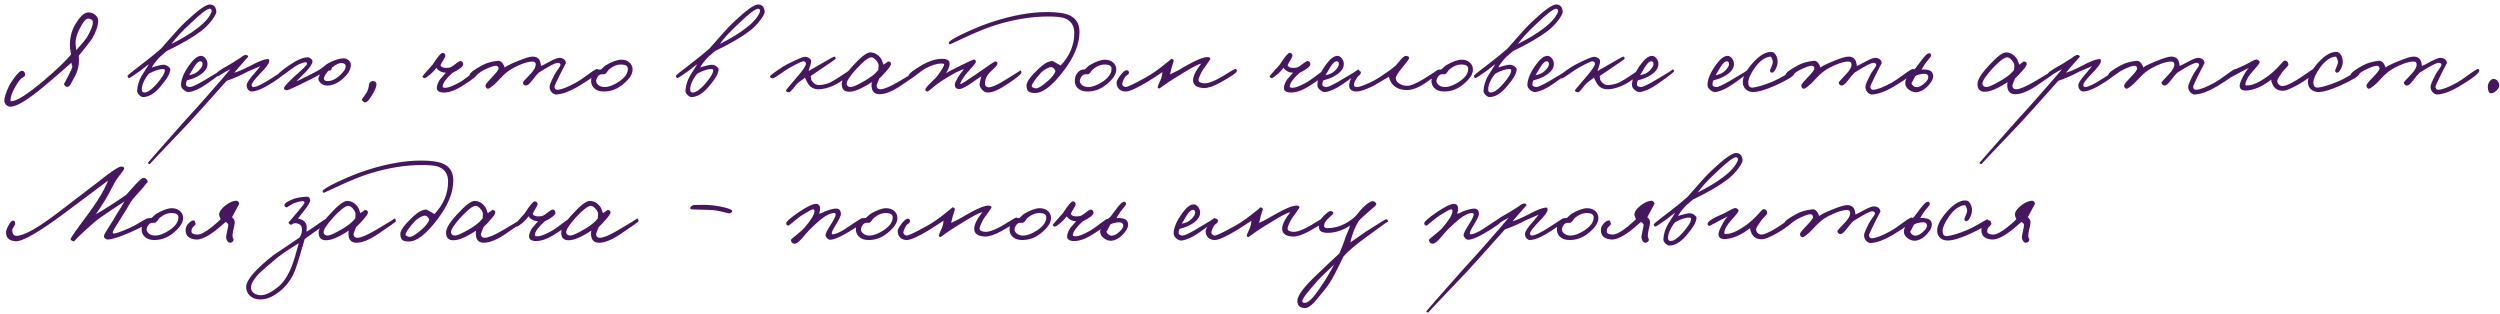 <?xml version="1.0" encoding="UTF-8"?> <svg xmlns="http://www.w3.org/2000/svg" width="303" height="38" viewBox="0 0 303 38" fill="none"><path d="M11.89 2.45C11.92 3.03 11.68 3.77 11.17 4.67C11.09 4.82 10.55 5.515 9.55 6.755C9.58 7.165 9.58 7.5 9.55 7.76C9.48 8.37 9.28 8.945 8.95 9.485L8.575 10.19C8.425 10.43 8.275 10.545 8.125 10.535C8.035 10.525 7.95 10.48 7.87 10.4C7.79 10.31 7.75 10.22 7.75 10.13C7.75 10.22 7.92 9.92 8.26 9.23C8.6 8.57 8.77 8.18 8.77 8.06C8.77 8.03 8.75 7.96 8.71 7.85C8.67 7.76 8.655 7.675 8.665 7.595L7.345 8.75C6.535 9.46 5.92 9.985 5.5 10.325C3.45 12.055 2.045 12.925 1.285 12.935C1.085 12.935 0.91 12.865 0.76 12.725C0.59 12.565 0.51 12.38 0.52 12.17C0.54 11.78 0.72 11.22 1.06 10.49C1.23 10.14 1.48 9.75 1.81 9.32C2.2 8.82 2.475 8.575 2.635 8.585C2.905 8.595 3.04 8.75 3.04 9.05C3.04 9.16 2.985 9.25 2.875 9.32C2.675 9.44 2.56 9.515 2.53 9.545C2.26 9.845 1.99 10.25 1.72 10.76C1.46 11.24 1.31 11.68 1.27 12.08C1.26 12.21 1.285 12.275 1.345 12.275C2.005 12.275 3.33 11.435 5.32 9.755C6.94 8.375 8.04 7.32 8.62 6.59C8.52 6.11 8.47 5.75 8.47 5.51C8.47 4.57 8.67 3.75 9.07 3.05C9.66 2.03 10.195 1.515 10.675 1.505C10.975 1.495 11.245 1.58 11.485 1.76C11.745 1.95 11.88 2.18 11.89 2.45ZM11.26 2.69C11.26 2.46 11.095 2.315 10.765 2.255C10.455 2.185 10.07 2.62 9.61 3.56C9.28 4.23 9.13 4.81 9.16 5.3C9.19 5.7 9.215 5.96 9.235 6.08C10.005 5.24 10.47 4.67 10.63 4.37C11.05 3.61 11.26 3.05 11.26 2.69ZM26.218 1.4C26.238 1.58 26.078 1.905 25.738 2.375C25.358 2.895 24.908 3.355 24.388 3.755C23.428 4.495 22.033 5.305 20.203 6.185C20.133 6.255 19.973 6.395 19.723 6.605C19.483 6.795 19.298 6.965 19.168 7.115C18.798 7.535 18.543 7.89 18.403 8.18C19.153 7.94 19.643 7.83 19.873 7.85C20.043 7.86 20.213 7.925 20.383 8.045C20.553 8.175 20.638 8.29 20.638 8.39C20.638 8.88 20.228 9.595 19.408 10.535C18.708 11.355 18.013 11.765 17.323 11.765C17.203 11.765 17.058 11.685 16.888 11.525C16.698 11.345 16.608 11.17 16.618 11C16.658 10.35 16.848 9.735 17.188 9.155L18.043 7.79C17.883 7.89 17.713 8.015 17.533 8.165C17.303 8.355 17.143 8.48 17.053 8.54C16.213 9.14 15.753 9.445 15.673 9.455C15.563 9.475 15.488 9.39 15.448 9.2C15.438 9.14 16.008 8.675 17.158 7.805C18.058 7.125 18.848 6.485 19.528 5.885C19.618 5.795 20.023 5.335 20.743 4.505C21.393 3.745 22.018 3.085 22.618 2.525C24.028 1.205 24.963 0.545 25.423 0.545C25.903 0.545 26.168 0.83 26.218 1.4ZM25.648 1.43C25.678 1.35 25.673 1.27 25.633 1.19C25.593 1.11 25.533 1.065 25.453 1.055C25.143 1.025 24.343 1.63 23.053 2.87C22.043 3.8 21.288 4.62 20.788 5.33C22.038 4.7 23.068 4.075 23.878 3.455C24.808 2.755 25.398 2.08 25.648 1.43ZM19.978 8.51C19.978 8.42 19.913 8.375 19.783 8.375C19.333 8.355 18.753 8.54 18.043 8.93C17.853 9.15 17.688 9.39 17.548 9.65C17.288 10.12 17.168 10.54 17.188 10.91C17.208 11.13 17.328 11.23 17.548 11.21C17.928 11.18 18.408 10.835 18.988 10.175C19.668 9.395 19.998 8.84 19.978 8.51ZM27.039 8.63C27.029 8.74 26.359 9.26 25.029 10.19C24.219 10.75 23.519 11.07 22.929 11.15C22.719 11.18 22.504 11.1 22.284 10.91C22.054 10.73 21.939 10.53 21.939 10.31C21.939 9.61 22.289 8.78 22.989 7.82C23.499 7.12 23.959 6.77 24.369 6.77C24.579 6.77 24.769 6.885 24.939 7.115C25.089 7.335 25.159 7.56 25.149 7.79C25.129 8.34 24.729 8.83 23.949 9.26C23.619 9.44 23.189 9.6 22.659 9.74C22.579 9.89 22.539 10.06 22.539 10.25C22.539 10.42 22.699 10.52 23.019 10.55C23.219 10.56 23.729 10.33 24.549 9.86C26.199 8.9 26.959 8.42 26.829 8.42C26.979 8.42 27.049 8.49 27.039 8.63ZM24.549 7.76C24.549 7.54 24.459 7.43 24.279 7.43C24.049 7.43 23.789 7.67 23.499 8.15L22.929 9.11C23.399 9.03 23.769 8.86 24.039 8.6C24.379 8.28 24.549 8 24.549 7.76ZM34.697 8.6C34.687 8.81 34.177 9.25 33.167 9.92C31.987 10.69 31.097 11.08 30.497 11.09C30.317 11.09 30.167 11.005 30.047 10.835C29.937 10.685 29.887 10.51 29.897 10.31C29.917 10.04 30.217 9.58 30.797 8.93C31.277 8.37 31.527 8.06 31.547 8C31.377 8.1 31.137 8.21 30.827 8.33C30.417 8.5 30.137 8.62 29.987 8.69C29.227 9.11 28.387 9.48 27.467 9.8C24.797 12.79 23.257 14.5 22.847 14.93C19.697 18.23 18.137 19.88 18.167 19.88C18.027 19.88 17.947 19.83 17.927 19.73C17.927 19.7 19.457 17.96 22.517 14.51L23.792 13.115C24.252 12.605 24.727 12.07 25.217 11.51C26.457 10.1 27.357 9.06 27.917 8.39L27.347 8.69C26.697 9.06 26.417 9.25 26.507 9.26C26.407 9.25 26.307 9.16 26.207 8.99C26.137 8.85 26.627 8.49 27.677 7.91C27.907 7.79 28.162 7.635 28.442 7.445C28.732 7.255 28.947 7.12 29.087 7.04C29.437 6.75 29.692 6.625 29.852 6.665C30.002 6.695 30.077 6.77 30.077 6.89C30.077 6.87 29.817 7.16 29.297 7.76C28.817 8.3 28.517 8.65 28.397 8.81C28.777 8.72 29.407 8.45 30.287 8C31.327 7.44 32.057 7.16 32.477 7.16C32.597 7.16 32.647 7.26 32.627 7.46C32.587 7.74 32.217 8.23 31.517 8.93C30.827 9.65 30.487 10.11 30.497 10.31C30.517 10.47 30.587 10.55 30.707 10.55C31.087 10.55 31.817 10.2 32.897 9.5C33.927 8.82 34.447 8.48 34.457 8.48C34.617 8.46 34.697 8.5 34.697 8.6ZM42.524 7.88C42.524 8.42 42.184 8.99 41.504 9.59C40.874 10.11 40.254 10.37 39.644 10.37C39.344 10.37 39.084 10.27 38.864 10.07C38.654 9.87 38.564 9.67 38.594 9.47C38.614 9.39 38.644 9.305 38.684 9.215C38.734 9.125 38.764 9.06 38.774 9.02C38.574 9.14 38.094 9.39 37.334 9.77C35.764 10.56 34.904 10.95 34.754 10.94C34.514 10.92 34.404 10.825 34.424 10.655C34.454 10.485 34.854 10.04 35.624 9.32C36.704 8.38 37.234 7.85 37.214 7.73C37.194 7.59 37.124 7.53 37.004 7.55C36.534 7.59 35.934 7.89 35.204 8.45C34.334 9.11 33.844 9.43 33.734 9.41C33.664 9.4 33.614 9.33 33.584 9.2C33.564 9.04 33.994 8.65 34.874 8.03C35.944 7.28 36.764 6.92 37.334 6.95C37.464 6.96 37.589 7.02 37.709 7.13C37.829 7.24 37.884 7.35 37.874 7.46C37.854 7.75 37.554 8.2 36.974 8.81C36.874 8.92 36.694 9.095 36.434 9.335C36.224 9.535 36.054 9.71 35.924 9.86C36.144 9.77 36.564 9.57 37.184 9.26C37.984 8.86 38.494 8.59 38.714 8.45C38.854 8.37 39.049 8.225 39.299 8.015C39.509 7.835 39.704 7.7 39.884 7.61C40.594 7.25 41.184 7.07 41.654 7.07C41.884 7.07 42.089 7.15 42.269 7.31C42.439 7.47 42.524 7.66 42.524 7.88ZM41.894 8.09C41.914 7.83 41.774 7.68 41.474 7.64C41.134 7.6 40.714 7.79 40.214 8.21C40.204 8.23 40.194 8.28 40.184 8.36C40.174 8.42 40.154 8.46 40.124 8.48C40.074 8.54 39.964 8.57 39.794 8.57C39.424 9.03 39.244 9.35 39.254 9.53C39.274 9.73 39.424 9.83 39.704 9.83C40.174 9.83 40.644 9.62 41.114 9.2C41.624 8.75 41.884 8.38 41.894 8.09ZM45.629 10.22C45.629 10.53 45.429 11 45.029 11.63C44.699 12.18 44.429 12.44 44.219 12.41C44.129 12.39 44.044 12.34 43.964 12.26C43.884 12.17 43.849 12.09 43.859 12.02C43.859 12.05 44.019 11.83 44.339 11.36C44.509 11.11 44.619 10.85 44.669 10.58C44.729 10.27 44.749 10.13 44.729 10.16C44.869 9.9 45.049 9.79 45.269 9.83C45.509 9.87 45.629 10 45.629 10.22ZM57.972 8.81C57.912 9.12 57.257 9.66 56.007 10.43C55.097 11 54.312 11.26 53.652 11.21C53.132 11.17 52.897 10.95 52.947 10.55C52.997 10.23 53.127 9.92 53.337 9.62C53.357 9.6 53.592 9.33 54.042 8.81C53.852 8.81 53.682 8.78 53.532 8.72C53.232 8.6 53.017 8.43 52.887 8.21C52.657 8.53 52.397 8.81 52.107 9.05C51.757 9.33 51.547 9.47 51.477 9.47C51.407 9.47 51.342 9.445 51.282 9.395C51.222 9.345 51.197 9.29 51.207 9.23C51.217 9.22 51.407 9 51.777 8.57L52.422 7.85C53.022 6.91 53.422 6.43 53.622 6.41C53.702 6.4 53.782 6.425 53.862 6.485C53.942 6.555 53.982 6.64 53.982 6.74C53.972 6.85 53.892 7.025 53.742 7.265C53.562 7.555 53.442 7.77 53.382 7.91C53.472 8.07 53.582 8.16 53.712 8.18C53.942 8.24 54.212 8.24 54.522 8.18C54.712 8.12 54.962 7.96 55.272 7.7C55.542 7.49 55.722 7.39 55.812 7.4C56.012 7.42 56.122 7.54 56.142 7.76C56.172 8.03 55.732 8.39 54.822 8.84C54.062 9.53 53.667 10.08 53.637 10.49C53.637 10.59 53.762 10.64 54.012 10.64C54.372 10.63 54.952 10.4 55.752 9.95C55.972 9.83 56.362 9.555 56.922 9.125C57.422 8.745 57.702 8.55 57.762 8.54C57.842 8.53 57.902 8.555 57.942 8.615C57.982 8.675 57.992 8.74 57.972 8.81ZM72.517 8.57C72.498 8.88 71.677 9.52 70.058 10.49C69.078 11.07 68.218 11.39 67.478 11.45C67.257 11.47 67.058 11.385 66.877 11.195C66.698 11.005 66.608 10.77 66.608 10.49C66.608 10.31 66.808 9.83 67.207 9.05C67.267 8.92 67.418 8.69 67.657 8.36C67.847 8.11 67.938 7.94 67.927 7.85C67.918 7.71 67.817 7.63 67.627 7.61C67.347 7.59 66.567 7.99 65.287 8.81C65.097 8.99 64.828 9.31 64.478 9.77C64.168 10.17 63.928 10.37 63.758 10.37C63.547 10.37 63.417 10.25 63.367 10.01C63.358 9.97 63.657 9.63 64.267 8.99C64.707 8.54 64.927 8.145 64.927 7.805C64.927 7.575 64.797 7.46 64.537 7.46C64.218 7.46 63.837 7.54 63.398 7.7C62.547 8.02 61.877 8.38 61.388 8.78C61.157 8.97 60.917 9.2 60.667 9.47C60.358 9.81 60.148 10.03 60.038 10.13C59.547 10.56 59.248 10.77 59.138 10.76C58.958 10.73 58.858 10.6 58.837 10.37C58.828 10.26 59.068 9.95 59.557 9.44C60.148 8.83 60.438 8.45 60.428 8.3C60.407 8.08 60.297 7.97 60.097 7.97C59.837 7.97 59.358 8.14 58.657 8.48C58.477 8.56 58.197 8.745 57.818 9.035C57.508 9.265 57.318 9.37 57.248 9.35C57.017 9.29 56.907 9.2 56.917 9.08C56.947 8.83 57.458 8.44 58.447 7.91C58.987 7.62 59.627 7.44 60.367 7.37C60.547 7.35 60.722 7.44 60.892 7.64C61.032 7.82 61.117 8 61.148 8.18C61.398 7.99 61.932 7.73 62.752 7.4C63.623 7.04 64.218 6.86 64.537 6.86C65.067 6.86 65.388 7.1 65.498 7.58C65.537 7.73 65.558 7.87 65.558 8C65.688 7.96 66.073 7.765 66.713 7.415C67.252 7.135 67.618 7 67.808 7.01C68.308 7.04 68.567 7.26 68.588 7.67C68.588 7.63 68.338 8.11 67.838 9.11C67.418 9.97 67.207 10.42 67.207 10.46C67.207 10.74 67.317 10.88 67.537 10.88C67.998 10.88 68.757 10.59 69.817 10.01C70.147 9.83 70.677 9.47 71.407 8.93C71.957 8.53 72.287 8.34 72.397 8.36C72.478 8.38 72.517 8.45 72.517 8.57ZM76.67 8.435C76.67 8.995 76.275 9.595 75.485 10.235C74.765 10.825 73.975 11.11 73.115 11.09C72.615 11.08 72.23 10.93 71.96 10.64C71.73 10.39 71.625 10.09 71.645 9.74C71.665 9.18 71.905 8.765 72.365 8.495C72.445 8.445 72.605 8.42 72.845 8.42C72.905 8.38 72.99 8.3 73.1 8.18C73.22 8.06 73.31 7.98 73.37 7.94C74.16 7.47 74.805 7.235 75.305 7.235C75.715 7.235 76.045 7.35 76.295 7.58C76.545 7.8 76.67 8.085 76.67 8.435ZM76.1 8.345C76.1 8.015 75.855 7.84 75.365 7.82C74.835 7.8 74.33 7.99 73.85 8.39C73.78 8.44 73.685 8.555 73.565 8.735C73.465 8.885 73.36 8.975 73.25 9.005C73.19 9.015 73.125 9.015 73.055 9.005H72.86C72.69 9.025 72.535 9.145 72.395 9.365C72.295 9.545 72.245 9.685 72.245 9.785C72.245 9.985 72.345 10.165 72.545 10.325C72.755 10.475 72.995 10.55 73.265 10.55C73.775 10.55 74.355 10.335 75.005 9.905C75.735 9.415 76.1 8.895 76.1 8.345ZM92.678 1.4C92.698 1.58 92.538 1.905 92.198 2.375C91.818 2.895 91.368 3.355 90.848 3.755C89.888 4.495 88.493 5.305 86.663 6.185C86.593 6.255 86.433 6.395 86.183 6.605C85.943 6.795 85.758 6.965 85.628 7.115C85.258 7.535 85.003 7.89 84.863 8.18C85.613 7.94 86.103 7.83 86.333 7.85C86.503 7.86 86.673 7.925 86.843 8.045C87.013 8.175 87.098 8.29 87.098 8.39C87.098 8.88 86.688 9.595 85.868 10.535C85.168 11.355 84.473 11.765 83.783 11.765C83.663 11.765 83.518 11.685 83.348 11.525C83.158 11.345 83.068 11.17 83.078 11C83.118 10.35 83.308 9.735 83.648 9.155L84.503 7.79C84.343 7.89 84.173 8.015 83.993 8.165C83.763 8.355 83.603 8.48 83.513 8.54C82.673 9.14 82.213 9.445 82.133 9.455C82.023 9.475 81.948 9.39 81.908 9.2C81.898 9.14 82.468 8.675 83.618 7.805C84.518 7.125 85.308 6.485 85.988 5.885C86.078 5.795 86.483 5.335 87.203 4.505C87.853 3.745 88.478 3.085 89.078 2.525C90.488 1.205 91.423 0.545 91.883 0.545C92.363 0.545 92.628 0.83 92.678 1.4ZM92.108 1.43C92.138 1.35 92.133 1.27 92.093 1.19C92.053 1.11 91.993 1.065 91.913 1.055C91.603 1.025 90.803 1.63 89.513 2.87C88.503 3.8 87.748 4.62 87.248 5.33C88.498 4.7 89.528 4.075 90.338 3.455C91.268 2.755 91.858 2.08 92.108 1.43ZM86.438 8.51C86.438 8.42 86.373 8.375 86.243 8.375C85.793 8.355 85.213 8.54 84.503 8.93C84.313 9.15 84.148 9.39 84.008 9.65C83.748 10.12 83.628 10.54 83.648 10.91C83.668 11.13 83.788 11.23 84.008 11.21C84.388 11.18 84.868 10.835 85.448 10.175C86.128 9.395 86.458 8.84 86.438 8.51ZM103.321 8.57C103.331 8.73 103.056 9.025 102.496 9.455C101.926 9.885 101.411 10.2 100.951 10.4C100.291 10.68 99.711 10.82 99.211 10.82C98.651 10.82 98.231 10.6 97.951 10.16C97.901 10.09 97.836 9.975 97.756 9.815C97.666 9.615 97.601 9.48 97.561 9.41C97.491 9.47 97.346 9.58 97.126 9.74C96.926 9.88 96.761 10.01 96.631 10.13C96.581 10.17 96.416 10.37 96.136 10.73C95.896 11.03 95.731 11.18 95.641 11.18C95.421 11.18 95.291 11.11 95.251 10.97C95.241 10.94 95.661 10.43 96.511 9.44C97.291 8.55 97.681 7.98 97.681 7.73C97.681 7.56 97.591 7.46 97.411 7.43C97.251 7.41 96.701 7.66 95.761 8.18C95.551 8.29 95.131 8.565 94.501 9.005C94.011 9.355 93.731 9.52 93.661 9.5C93.401 9.45 93.291 9.36 93.331 9.23C93.351 9.16 93.641 8.93 94.201 8.54C94.751 8.16 95.151 7.91 95.401 7.79C96.531 7.22 97.231 6.92 97.501 6.89C97.691 6.87 97.871 6.915 98.041 7.025C98.221 7.135 98.311 7.27 98.311 7.43C98.311 7.6 98.261 7.81 98.161 8.06C98.061 8.32 98.011 8.51 98.011 8.63C97.961 8.63 98.431 8.35 99.421 7.79C100.501 7.16 101.066 6.85 101.116 6.86C101.226 6.88 101.281 6.97 101.281 7.13C101.281 7.16 100.811 7.49 99.871 8.12L99.121 8.63C98.801 8.86 98.521 9.05 98.281 9.2C98.251 9.24 98.261 9.37 98.311 9.59C98.331 9.72 98.421 9.865 98.581 10.025C98.791 10.225 99.021 10.32 99.271 10.31C99.761 10.29 100.221 10.18 100.651 9.98C100.981 9.82 101.491 9.505 102.181 9.035C102.781 8.625 103.111 8.42 103.171 8.42C103.251 8.42 103.301 8.47 103.321 8.57ZM111.378 8.81C111.378 8.88 110.653 9.4 109.203 10.37C108.163 11.07 107.298 11.42 106.608 11.42C106.108 11.42 105.798 11.2 105.678 10.76C105.618 10.53 105.613 10.26 105.663 9.95C105.243 10.23 104.853 10.46 104.493 10.64C103.873 10.96 103.348 11.12 102.918 11.12C102.318 11.12 102.018 10.81 102.018 10.19C102.018 9.67 102.473 8.925 103.383 7.955C104.363 6.875 105.068 6.34 105.498 6.35C105.998 6.37 106.418 6.61 106.758 7.07C106.848 7.19 106.953 7.445 107.073 7.835C107.503 7.575 107.668 7.44 107.568 7.43C107.878 7.45 108.018 7.57 107.988 7.79C107.958 7.97 107.733 8.285 107.313 8.735C106.993 9.105 106.743 9.365 106.563 9.515C106.343 10.035 106.238 10.34 106.248 10.43C106.278 10.69 106.428 10.82 106.698 10.82C107.118 10.82 107.843 10.52 108.873 9.92C110.543 8.95 111.308 8.47 111.168 8.48C111.308 8.47 111.378 8.58 111.378 8.81ZM106.488 7.91C106.488 7.75 106.388 7.55 106.188 7.31C105.978 7.06 105.778 6.94 105.588 6.95C105.228 6.97 104.618 7.45 103.758 8.39C102.958 9.28 102.578 9.88 102.618 10.19C102.648 10.4 102.798 10.52 103.068 10.55C103.268 10.57 103.683 10.41 104.313 10.07C105.333 9.54 106.048 9.005 106.458 8.465L106.488 7.91ZM123.798 8.75C123.818 8.95 123.268 9.42 122.148 10.16C121.068 10.89 120.248 11.24 119.688 11.21C119.428 11.2 119.198 11.075 118.998 10.835C118.798 10.615 118.708 10.4 118.728 10.19C118.738 10.05 118.808 9.735 118.938 9.245L118.488 9.545C118.278 9.675 118.123 9.78 118.023 9.86C117.183 10.48 116.598 10.79 116.268 10.79C115.878 10.79 115.698 10.59 115.728 10.19C115.738 10.05 115.878 9.755 116.148 9.305C116.218 9.175 116.333 9.015 116.493 8.825C116.653 8.635 116.758 8.49 116.808 8.39C116.608 8.43 116.293 8.56 115.863 8.78C115.483 8.98 114.953 9.29 114.273 9.71C113.833 10 113.493 10.245 113.253 10.445C112.753 10.885 112.468 11.1 112.398 11.09C112.218 11.07 112.138 10.995 112.158 10.865C112.168 10.705 112.388 10.42 112.818 10.01C113.218 9.65 113.518 9.33 113.718 9.05C114.198 8.38 114.438 7.97 114.438 7.82C114.438 7.74 114.318 7.7 114.078 7.7C113.548 7.7 112.908 7.9 112.158 8.3C111.948 8.41 111.603 8.655 111.123 9.035C110.703 9.365 110.468 9.53 110.418 9.53C110.198 9.53 110.098 9.41 110.118 9.17C110.148 8.93 110.693 8.5 111.753 7.88C112.673 7.36 113.508 7.11 114.258 7.13C114.848 7.15 115.128 7.36 115.098 7.76C115.058 8.1 114.913 8.47 114.663 8.87C114.833 8.75 115.303 8.5 116.073 8.12C117.273 7.52 117.933 7.215 118.053 7.205C118.103 7.205 118.158 7.24 118.218 7.31C118.268 7.39 118.288 7.46 118.278 7.52C118.258 7.62 118.063 7.875 117.693 8.285C117.253 8.775 117.008 9.055 116.958 9.125C116.618 9.635 116.438 9.93 116.418 10.01C116.378 10.12 116.388 10.18 116.448 10.19C116.518 10.2 117.243 9.73 118.623 8.78C119.883 7.88 120.558 7.43 120.648 7.43C120.718 7.43 120.783 7.465 120.843 7.535C120.893 7.605 120.908 7.68 120.888 7.76C120.868 7.9 120.573 8.225 120.003 8.735C119.633 9.105 119.428 9.51 119.388 9.95C119.338 10.34 119.478 10.55 119.808 10.58C120.138 10.61 120.753 10.35 121.653 9.8C123.033 8.96 123.698 8.54 123.648 8.54C123.728 8.54 123.778 8.61 123.798 8.75ZM130.833 3.875C130.833 5.365 130.173 6.96 128.853 8.66C127.523 10.4 126.393 11.27 125.463 11.27C125.073 11.27 124.808 11.21 124.668 11.09C124.518 10.97 124.433 10.74 124.413 10.4C124.383 9.96 124.893 9.25 125.943 8.27C126.583 7.67 127.133 7.38 127.593 7.4C127.603 7.4 127.923 7.58 128.553 7.94C129.653 6.77 130.203 5.46 130.203 4.01C130.203 3.09 129.798 2.485 128.988 2.195C128.598 2.065 127.963 2 127.083 2C125.013 2 122.863 2.35 120.633 3.05C119.623 3.37 118.418 3.855 117.018 4.505L115.173 5.36C115.053 5.36 114.993 5.3 114.993 5.18C115.003 4.99 115.658 4.59 116.958 3.98C118.208 3.4 119.333 2.95 120.333 2.63C122.743 1.85 124.943 1.46 126.933 1.46C128.173 1.46 129.088 1.6 129.678 1.88C130.448 2.25 130.833 2.915 130.833 3.875ZM127.923 8.63C127.843 8.39 127.703 8.23 127.503 8.15C127.363 8.1 127.138 8.16 126.828 8.33C126.528 8.49 126.273 8.69 126.063 8.93C125.423 9.65 125.083 10.15 125.043 10.43C125.023 10.53 125.163 10.62 125.463 10.7C125.733 10.78 126.263 10.47 127.053 9.77C127.513 9.35 127.803 8.97 127.923 8.63ZM135.293 8.435C135.293 8.995 134.898 9.595 134.108 10.235C133.388 10.825 132.598 11.11 131.738 11.09C131.238 11.08 130.853 10.93 130.583 10.64C130.353 10.39 130.248 10.09 130.268 9.74C130.288 9.18 130.528 8.765 130.988 8.495C131.068 8.445 131.228 8.42 131.468 8.42C131.528 8.38 131.613 8.3 131.723 8.18C131.843 8.06 131.933 7.98 131.993 7.94C132.783 7.47 133.428 7.235 133.928 7.235C134.338 7.235 134.668 7.35 134.918 7.58C135.168 7.8 135.293 8.085 135.293 8.435ZM134.723 8.345C134.723 8.015 134.478 7.84 133.988 7.82C133.458 7.8 132.953 7.99 132.473 8.39C132.403 8.44 132.308 8.555 132.188 8.735C132.088 8.885 131.983 8.975 131.873 9.005C131.813 9.015 131.748 9.015 131.678 9.005H131.483C131.313 9.025 131.158 9.145 131.018 9.365C130.918 9.545 130.868 9.685 130.868 9.785C130.868 9.985 130.968 10.165 131.168 10.325C131.378 10.475 131.618 10.55 131.888 10.55C132.398 10.55 132.978 10.335 133.628 9.905C134.358 9.415 134.723 8.895 134.723 8.345ZM149.909 8.6C149.919 8.79 149.249 9.26 147.899 10.01C147.079 10.46 146.419 10.68 145.919 10.67C145.039 10.64 144.599 10.32 144.599 9.71C144.599 9.44 144.709 9.1 144.929 8.69C144.999 8.55 145.119 8.365 145.289 8.135C145.459 7.905 145.559 7.76 145.589 7.7C145.139 7.83 144.409 8.21 143.399 8.84C142.459 9.41 141.839 9.8 141.539 10.01C140.849 10.49 140.509 10.73 140.519 10.73C140.379 10.71 140.309 10.65 140.309 10.55C140.319 10.47 140.379 10.31 140.489 10.07C140.619 9.79 140.699 9.61 140.729 9.53C140.829 9.23 140.879 8.97 140.879 8.75C140.759 8.82 140.514 8.98 140.144 9.23C139.724 9.51 139.399 9.72 139.169 9.86C137.809 10.68 136.899 11.09 136.439 11.09C136.119 11.09 135.859 11 135.659 10.82C135.439 10.62 135.329 10.35 135.329 10.01C135.329 9.83 135.479 9.54 135.779 9.14C136.099 8.71 136.359 8.5 136.559 8.51C136.719 8.51 136.809 8.6 136.829 8.78C136.839 8.88 136.779 8.98 136.649 9.08C136.479 9.2 136.379 9.29 136.349 9.35C136.149 9.69 136.039 9.96 136.019 10.16C136.009 10.25 136.049 10.34 136.139 10.43C136.229 10.51 136.319 10.55 136.409 10.55C136.659 10.55 137.499 10.15 138.929 9.35C139.549 9 140.169 8.58 140.789 8.09C141.609 7.46 141.989 7.14 141.929 7.13C142.159 7.15 142.269 7.24 142.259 7.4C142.259 7.36 142.159 7.68 141.959 8.36L141.809 9.02C142.399 8.75 143.049 8.4 143.759 7.97C145.029 7.24 145.909 6.89 146.399 6.92C146.609 6.94 146.709 7.02 146.699 7.16C146.699 7.15 146.549 7.37 146.249 7.82C146.189 7.92 146.074 8.08 145.904 8.3C145.774 8.48 145.669 8.65 145.589 8.81C145.389 9.2 145.279 9.49 145.259 9.68C145.239 9.92 145.459 10.06 145.919 10.1C146.279 10.13 146.809 9.97 147.509 9.62C147.829 9.46 148.289 9.19 148.889 8.81C149.379 8.51 149.649 8.36 149.699 8.36C149.829 8.36 149.899 8.44 149.909 8.6ZM160.643 8.81C160.583 9.12 159.928 9.66 158.678 10.43C157.768 11 156.983 11.26 156.323 11.21C155.803 11.17 155.568 10.95 155.618 10.55C155.668 10.23 155.798 9.92 156.008 9.62C156.028 9.6 156.263 9.33 156.713 8.81C156.523 8.81 156.353 8.78 156.203 8.72C155.903 8.6 155.688 8.43 155.558 8.21C155.328 8.53 155.068 8.81 154.778 9.05C154.428 9.33 154.218 9.47 154.148 9.47C154.078 9.47 154.013 9.445 153.953 9.395C153.893 9.345 153.868 9.29 153.878 9.23C153.888 9.22 154.078 9 154.448 8.57L155.093 7.85C155.693 6.91 156.093 6.43 156.293 6.41C156.373 6.4 156.453 6.425 156.533 6.485C156.613 6.555 156.653 6.64 156.653 6.74C156.643 6.85 156.563 7.025 156.413 7.265C156.233 7.555 156.113 7.77 156.053 7.91C156.143 8.07 156.253 8.16 156.383 8.18C156.613 8.24 156.883 8.24 157.193 8.18C157.383 8.12 157.633 7.96 157.943 7.7C158.213 7.49 158.393 7.39 158.483 7.4C158.683 7.42 158.793 7.54 158.813 7.76C158.843 8.03 158.403 8.39 157.493 8.84C156.733 9.53 156.338 10.08 156.308 10.49C156.308 10.59 156.433 10.64 156.683 10.64C157.043 10.63 157.623 10.4 158.423 9.95C158.643 9.83 159.033 9.555 159.593 9.125C160.093 8.745 160.373 8.55 160.433 8.54C160.513 8.53 160.573 8.555 160.613 8.615C160.653 8.675 160.663 8.74 160.643 8.81ZM164.763 8.63C164.753 8.74 164.083 9.26 162.753 10.19C161.943 10.75 161.243 11.07 160.653 11.15C160.443 11.18 160.228 11.1 160.008 10.91C159.778 10.73 159.663 10.53 159.663 10.31C159.663 9.61 160.013 8.78 160.713 7.82C161.223 7.12 161.683 6.77 162.093 6.77C162.303 6.77 162.493 6.885 162.663 7.115C162.813 7.335 162.883 7.56 162.873 7.79C162.853 8.34 162.453 8.83 161.673 9.26C161.343 9.44 160.913 9.6 160.383 9.74C160.303 9.89 160.263 10.06 160.263 10.25C160.263 10.42 160.423 10.52 160.743 10.55C160.943 10.56 161.453 10.33 162.273 9.86C163.923 8.9 164.683 8.42 164.553 8.42C164.703 8.42 164.773 8.49 164.763 8.63ZM162.273 7.76C162.273 7.54 162.183 7.43 162.003 7.43C161.773 7.43 161.513 7.67 161.223 8.15L160.653 9.11C161.123 9.03 161.493 8.86 161.763 8.6C162.103 8.28 162.273 8 162.273 7.76ZM174.417 8.72C174.367 8.88 173.867 9.29 172.917 9.95C172.007 10.59 171.217 10.91 170.547 10.91C169.597 10.91 168.937 10.58 168.567 9.92C168.397 9.6 168.327 9.39 168.357 9.29C167.037 10.06 166.407 10.43 166.467 10.4C165.527 10.86 164.857 11.09 164.457 11.09C163.787 11.09 163.477 10.81 163.527 10.25C163.557 9.9 163.702 9.535 163.962 9.155C164.242 8.745 164.507 8.56 164.757 8.6C164.897 8.62 164.957 8.7 164.937 8.84C164.927 8.92 164.872 9.005 164.772 9.095C164.632 9.215 164.547 9.3 164.517 9.35C164.247 9.75 164.107 10.04 164.097 10.22C164.077 10.44 164.197 10.55 164.457 10.55C164.727 10.55 165.257 10.37 166.047 10.01C166.417 9.84 166.857 9.59 167.367 9.26C168.097 8.78 168.697 8.34 169.167 7.94L169.782 7.22C170.052 6.9 170.267 6.75 170.427 6.77C170.687 6.81 170.807 6.9 170.787 7.04C170.757 7.19 170.497 7.55 170.007 8.12C169.447 8.81 169.167 9.255 169.167 9.455C169.167 9.715 169.302 9.935 169.572 10.115C169.842 10.305 170.177 10.4 170.577 10.4C170.967 10.4 171.597 10.14 172.467 9.62C173.707 8.85 174.277 8.47 174.177 8.48C174.237 8.47 174.297 8.49 174.357 8.54C174.417 8.59 174.437 8.65 174.417 8.72ZM178.52 8.435C178.52 8.995 178.125 9.595 177.335 10.235C176.615 10.825 175.825 11.11 174.965 11.09C174.465 11.08 174.08 10.93 173.81 10.64C173.58 10.39 173.475 10.09 173.495 9.74C173.515 9.18 173.755 8.765 174.215 8.495C174.295 8.445 174.455 8.42 174.695 8.42C174.755 8.38 174.84 8.3 174.95 8.18C175.07 8.06 175.16 7.98 175.22 7.94C176.01 7.47 176.655 7.235 177.155 7.235C177.565 7.235 177.895 7.35 178.145 7.58C178.395 7.8 178.52 8.085 178.52 8.435ZM177.95 8.345C177.95 8.015 177.705 7.84 177.215 7.82C176.685 7.8 176.18 7.99 175.7 8.39C175.63 8.44 175.535 8.555 175.415 8.735C175.315 8.885 175.21 8.975 175.1 9.005C175.04 9.015 174.975 9.015 174.905 9.005H174.71C174.54 9.025 174.385 9.145 174.245 9.365C174.145 9.545 174.095 9.685 174.095 9.785C174.095 9.985 174.195 10.165 174.395 10.325C174.605 10.475 174.845 10.55 175.115 10.55C175.625 10.55 176.205 10.335 176.855 9.905C177.585 9.415 177.95 8.895 177.95 8.345ZM189.401 1.4C189.421 1.58 189.261 1.905 188.921 2.375C188.541 2.895 188.091 3.355 187.571 3.755C186.611 4.495 185.216 5.305 183.386 6.185C183.316 6.255 183.156 6.395 182.906 6.605C182.666 6.795 182.481 6.965 182.351 7.115C181.981 7.535 181.726 7.89 181.586 8.18C182.336 7.94 182.826 7.83 183.056 7.85C183.226 7.86 183.396 7.925 183.566 8.045C183.736 8.175 183.821 8.29 183.821 8.39C183.821 8.88 183.411 9.595 182.591 10.535C181.891 11.355 181.196 11.765 180.506 11.765C180.386 11.765 180.241 11.685 180.071 11.525C179.881 11.345 179.791 11.17 179.801 11C179.841 10.35 180.031 9.735 180.371 9.155L181.226 7.79C181.066 7.89 180.896 8.015 180.716 8.165C180.486 8.355 180.326 8.48 180.236 8.54C179.396 9.14 178.936 9.445 178.856 9.455C178.746 9.475 178.671 9.39 178.631 9.2C178.621 9.14 179.191 8.675 180.341 7.805C181.241 7.125 182.031 6.485 182.711 5.885C182.801 5.795 183.206 5.335 183.926 4.505C184.576 3.745 185.201 3.085 185.801 2.525C187.211 1.205 188.146 0.545 188.606 0.545C189.086 0.545 189.351 0.83 189.401 1.4ZM188.831 1.43C188.861 1.35 188.856 1.27 188.816 1.19C188.776 1.11 188.716 1.065 188.636 1.055C188.326 1.025 187.526 1.63 186.236 2.87C185.226 3.8 184.471 4.62 183.971 5.33C185.221 4.7 186.251 4.075 187.061 3.455C187.991 2.755 188.581 2.08 188.831 1.43ZM183.161 8.51C183.161 8.42 183.096 8.375 182.966 8.375C182.516 8.355 181.936 8.54 181.226 8.93C181.036 9.15 180.871 9.39 180.731 9.65C180.471 10.12 180.351 10.54 180.371 10.91C180.391 11.13 180.511 11.23 180.731 11.21C181.111 11.18 181.591 10.835 182.171 10.175C182.851 9.395 183.181 8.84 183.161 8.51ZM190.222 8.63C190.212 8.74 189.542 9.26 188.212 10.19C187.402 10.75 186.702 11.07 186.112 11.15C185.902 11.18 185.687 11.1 185.467 10.91C185.237 10.73 185.122 10.53 185.122 10.31C185.122 9.61 185.472 8.78 186.172 7.82C186.682 7.12 187.142 6.77 187.552 6.77C187.762 6.77 187.952 6.885 188.122 7.115C188.272 7.335 188.342 7.56 188.332 7.79C188.312 8.34 187.912 8.83 187.132 9.26C186.802 9.44 186.372 9.6 185.842 9.74C185.762 9.89 185.722 10.06 185.722 10.25C185.722 10.42 185.882 10.52 186.202 10.55C186.402 10.56 186.912 10.33 187.732 9.86C189.382 8.9 190.142 8.42 190.012 8.42C190.162 8.42 190.232 8.49 190.222 8.63ZM187.732 7.76C187.732 7.54 187.642 7.43 187.462 7.43C187.232 7.43 186.972 7.67 186.682 8.15L186.112 9.11C186.582 9.03 186.952 8.86 187.222 8.6C187.562 8.28 187.732 8 187.732 7.76ZM198.946 8.57C198.956 8.73 198.681 9.025 198.121 9.455C197.551 9.885 197.036 10.2 196.576 10.4C195.916 10.68 195.336 10.82 194.836 10.82C194.276 10.82 193.856 10.6 193.576 10.16C193.526 10.09 193.461 9.975 193.381 9.815C193.291 9.615 193.226 9.48 193.186 9.41C193.116 9.47 192.971 9.58 192.751 9.74C192.551 9.88 192.386 10.01 192.256 10.13C192.206 10.17 192.041 10.37 191.761 10.73C191.521 11.03 191.356 11.18 191.266 11.18C191.046 11.18 190.916 11.11 190.876 10.97C190.866 10.94 191.286 10.43 192.136 9.44C192.916 8.55 193.306 7.98 193.306 7.73C193.306 7.56 193.216 7.46 193.036 7.43C192.876 7.41 192.326 7.66 191.386 8.18C191.176 8.29 190.756 8.565 190.126 9.005C189.636 9.355 189.356 9.52 189.286 9.5C189.026 9.45 188.916 9.36 188.956 9.23C188.976 9.16 189.266 8.93 189.826 8.54C190.376 8.16 190.776 7.91 191.026 7.79C192.156 7.22 192.856 6.92 193.126 6.89C193.316 6.87 193.496 6.915 193.666 7.025C193.846 7.135 193.936 7.27 193.936 7.43C193.936 7.6 193.886 7.81 193.786 8.06C193.686 8.32 193.636 8.51 193.636 8.63C193.586 8.63 194.056 8.35 195.046 7.79C196.126 7.16 196.691 6.85 196.741 6.86C196.851 6.88 196.906 6.97 196.906 7.13C196.906 7.16 196.436 7.49 195.496 8.12L194.746 8.63C194.426 8.86 194.146 9.05 193.906 9.2C193.876 9.24 193.886 9.37 193.936 9.59C193.956 9.72 194.046 9.865 194.206 10.025C194.416 10.225 194.646 10.32 194.896 10.31C195.386 10.29 195.846 10.18 196.276 9.98C196.606 9.82 197.116 9.505 197.806 9.035C198.406 8.625 198.736 8.42 198.796 8.42C198.876 8.42 198.926 8.47 198.946 8.57ZM202.893 8.63C202.883 8.74 202.213 9.26 200.883 10.19C200.073 10.75 199.373 11.07 198.783 11.15C198.573 11.18 198.358 11.1 198.138 10.91C197.908 10.73 197.793 10.53 197.793 10.31C197.793 9.61 198.143 8.78 198.843 7.82C199.353 7.12 199.813 6.77 200.223 6.77C200.433 6.77 200.623 6.885 200.793 7.115C200.943 7.335 201.013 7.56 201.003 7.79C200.983 8.34 200.583 8.83 199.803 9.26C199.473 9.44 199.043 9.6 198.513 9.74C198.433 9.89 198.393 10.06 198.393 10.25C198.393 10.42 198.553 10.52 198.873 10.55C199.073 10.56 199.583 10.33 200.403 9.86C202.053 8.9 202.813 8.42 202.683 8.42C202.833 8.42 202.903 8.49 202.893 8.63ZM200.403 7.76C200.403 7.54 200.313 7.43 200.133 7.43C199.903 7.43 199.643 7.67 199.353 8.15L198.783 9.11C199.253 9.03 199.623 8.86 199.893 8.6C200.233 8.28 200.403 8 200.403 7.76ZM212.049 8.63C212.039 8.74 211.369 9.26 210.039 10.19C209.229 10.75 208.529 11.07 207.939 11.15C207.729 11.18 207.514 11.1 207.294 10.91C207.064 10.73 206.949 10.53 206.949 10.31C206.949 9.61 207.299 8.78 207.999 7.82C208.509 7.12 208.969 6.77 209.379 6.77C209.589 6.77 209.779 6.885 209.949 7.115C210.099 7.335 210.169 7.56 210.159 7.79C210.139 8.34 209.739 8.83 208.959 9.26C208.629 9.44 208.199 9.6 207.669 9.74C207.589 9.89 207.549 10.06 207.549 10.25C207.549 10.42 207.709 10.52 208.029 10.55C208.229 10.56 208.739 10.33 209.559 9.86C211.209 8.9 211.969 8.42 211.839 8.42C211.989 8.42 212.059 8.49 212.049 8.63ZM209.559 7.76C209.559 7.54 209.469 7.43 209.289 7.43C209.059 7.43 208.799 7.67 208.509 8.15L207.939 9.11C208.409 9.03 208.779 8.86 209.049 8.6C209.389 8.28 209.559 8 209.559 7.76ZM217.472 8.93C217.452 9.19 216.702 9.66 215.222 10.34C213.972 10.9 213.042 11.17 212.432 11.15C212.122 11.14 211.857 11.045 211.637 10.865C211.397 10.665 211.262 10.4 211.232 10.07C211.182 9.48 211.502 8.76 212.192 7.91C213.072 6.84 213.882 6.3 214.622 6.29C214.892 6.28 215.102 6.415 215.252 6.695C215.392 6.935 215.457 7.22 215.447 7.55C215.437 7.82 215.357 8.095 215.207 8.375C215.047 8.675 214.892 8.82 214.742 8.81C214.582 8.79 214.512 8.68 214.532 8.48C214.532 8.5 214.602 8.335 214.742 7.985C214.862 7.715 214.892 7.49 214.832 7.31C214.742 7 214.652 6.85 214.562 6.86C213.892 6.93 213.252 7.4 212.642 8.27C212.162 8.97 211.912 9.52 211.892 9.92C211.872 10.44 212.072 10.67 212.492 10.61C213.082 10.53 213.862 10.29 214.832 9.89C215.212 9.74 215.717 9.48 216.347 9.11C216.907 8.78 217.212 8.61 217.262 8.6C217.422 8.57 217.492 8.68 217.472 8.93ZM231.995 8.57C231.975 8.88 231.155 9.52 229.535 10.49C228.555 11.07 227.695 11.39 226.955 11.45C226.735 11.47 226.535 11.385 226.355 11.195C226.175 11.005 226.085 10.77 226.085 10.49C226.085 10.31 226.285 9.83 226.685 9.05C226.745 8.92 226.895 8.69 227.135 8.36C227.325 8.11 227.415 7.94 227.405 7.85C227.395 7.71 227.295 7.63 227.105 7.61C226.825 7.59 226.045 7.99 224.765 8.81C224.575 8.99 224.305 9.31 223.955 9.77C223.645 10.17 223.405 10.37 223.235 10.37C223.025 10.37 222.895 10.25 222.845 10.01C222.835 9.97 223.135 9.63 223.745 8.99C224.185 8.54 224.405 8.145 224.405 7.805C224.405 7.575 224.275 7.46 224.015 7.46C223.695 7.46 223.315 7.54 222.875 7.7C222.025 8.02 221.355 8.38 220.865 8.78C220.635 8.97 220.395 9.2 220.145 9.47C219.835 9.81 219.625 10.03 219.515 10.13C219.025 10.56 218.725 10.77 218.615 10.76C218.435 10.73 218.335 10.6 218.315 10.37C218.305 10.26 218.545 9.95 219.035 9.44C219.625 8.83 219.915 8.45 219.905 8.3C219.885 8.08 219.775 7.97 219.575 7.97C219.315 7.97 218.835 8.14 218.135 8.48C217.955 8.56 217.675 8.745 217.295 9.035C216.985 9.265 216.795 9.37 216.725 9.35C216.495 9.29 216.385 9.2 216.395 9.08C216.425 8.83 216.935 8.44 217.925 7.91C218.465 7.62 219.105 7.44 219.845 7.37C220.025 7.35 220.2 7.44 220.37 7.64C220.51 7.82 220.595 8 220.625 8.18C220.875 7.99 221.41 7.73 222.23 7.4C223.1 7.04 223.695 6.86 224.015 6.86C224.545 6.86 224.865 7.1 224.975 7.58C225.015 7.73 225.035 7.87 225.035 8C225.165 7.96 225.55 7.765 226.19 7.415C226.73 7.135 227.095 7 227.285 7.01C227.785 7.04 228.045 7.26 228.065 7.67C228.065 7.63 227.815 8.11 227.315 9.11C226.895 9.97 226.685 10.42 226.685 10.46C226.685 10.74 226.795 10.88 227.015 10.88C227.475 10.88 228.235 10.59 229.295 10.01C229.625 9.83 230.155 9.47 230.885 8.93C231.435 8.53 231.765 8.34 231.875 8.36C231.955 8.38 231.995 8.45 231.995 8.57ZM234.272 9.005C234.372 9.385 234.207 9.815 233.777 10.295C233.367 10.765 232.932 11.05 232.472 11.15C232.122 11.23 231.777 11.155 231.437 10.925C231.077 10.685 230.902 10.395 230.912 10.055C230.932 9.535 231.352 8.935 232.172 8.255L232.937 7.235C233.297 6.765 233.557 6.51 233.717 6.47C233.927 6.41 234.037 6.49 234.047 6.71C234.057 6.79 233.982 6.92 233.822 7.1C233.612 7.34 233.477 7.505 233.417 7.595C233.187 7.925 233.012 8.205 232.892 8.435C233.132 8.415 233.292 8.415 233.372 8.435C233.892 8.465 234.192 8.655 234.272 9.005ZM233.702 9.26C233.662 9 233.422 8.9 232.982 8.96C232.562 9.02 232.277 9.11 232.127 9.23C231.837 9.83 231.682 10.1 231.662 10.04C231.702 10.21 231.797 10.345 231.947 10.445C232.087 10.545 232.242 10.58 232.412 10.55C232.672 10.52 232.962 10.355 233.282 10.055C233.612 9.755 233.752 9.49 233.702 9.26ZM249.03 8.81C249.03 8.88 248.305 9.4 246.855 10.37C245.815 11.07 244.95 11.42 244.26 11.42C243.76 11.42 243.45 11.2 243.33 10.76C243.27 10.53 243.265 10.26 243.315 9.95C242.895 10.23 242.505 10.46 242.145 10.64C241.525 10.96 241 11.12 240.57 11.12C239.97 11.12 239.67 10.81 239.67 10.19C239.67 9.67 240.125 8.925 241.035 7.955C242.015 6.875 242.72 6.34 243.15 6.35C243.65 6.37 244.07 6.61 244.41 7.07C244.5 7.19 244.605 7.445 244.725 7.835C245.155 7.575 245.32 7.44 245.22 7.43C245.53 7.45 245.67 7.57 245.64 7.79C245.61 7.97 245.385 8.285 244.965 8.735C244.645 9.105 244.395 9.365 244.215 9.515C243.995 10.035 243.89 10.34 243.9 10.43C243.93 10.69 244.08 10.82 244.35 10.82C244.77 10.82 245.495 10.52 246.525 9.92C248.195 8.95 248.96 8.47 248.82 8.48C248.96 8.47 249.03 8.58 249.03 8.81ZM244.14 7.91C244.14 7.75 244.04 7.55 243.84 7.31C243.63 7.06 243.43 6.94 243.24 6.95C242.88 6.97 242.27 7.45 241.41 8.39C240.61 9.28 240.23 9.88 240.27 10.19C240.3 10.4 240.45 10.52 240.72 10.55C240.92 10.57 241.335 10.41 241.965 10.07C242.985 9.54 243.7 9.005 244.11 8.465L244.14 7.91ZM256.694 8.6C256.684 8.81 256.174 9.25 255.164 9.92C253.984 10.69 253.094 11.08 252.494 11.09C252.314 11.09 252.164 11.005 252.044 10.835C251.934 10.685 251.884 10.51 251.894 10.31C251.914 10.04 252.214 9.58 252.794 8.93C253.274 8.37 253.524 8.06 253.544 8C253.374 8.1 253.134 8.21 252.824 8.33C252.414 8.5 252.134 8.62 251.984 8.69C251.224 9.11 250.384 9.48 249.464 9.8C246.794 12.79 245.254 14.5 244.844 14.93C241.694 18.23 240.134 19.88 240.164 19.88C240.024 19.88 239.944 19.83 239.924 19.73C239.924 19.7 241.454 17.96 244.514 14.51L245.789 13.115C246.249 12.605 246.724 12.07 247.214 11.51C248.454 10.1 249.354 9.06 249.914 8.39L249.344 8.69C248.694 9.06 248.414 9.25 248.504 9.26C248.404 9.25 248.304 9.16 248.204 8.99C248.134 8.85 248.624 8.49 249.674 7.91C249.904 7.79 250.159 7.635 250.439 7.445C250.729 7.255 250.944 7.12 251.084 7.04C251.434 6.75 251.689 6.625 251.849 6.665C251.999 6.695 252.074 6.77 252.074 6.89C252.074 6.87 251.814 7.16 251.294 7.76C250.814 8.3 250.514 8.65 250.394 8.81C250.774 8.72 251.404 8.45 252.284 8C253.324 7.44 254.054 7.16 254.474 7.16C254.594 7.16 254.644 7.26 254.624 7.46C254.584 7.74 254.214 8.23 253.514 8.93C252.824 9.65 252.484 10.11 252.494 10.31C252.514 10.47 252.584 10.55 252.704 10.55C253.084 10.55 253.814 10.2 254.894 9.5C255.924 8.82 256.444 8.48 256.454 8.48C256.614 8.46 256.694 8.5 256.694 8.6ZM271.121 8.57C271.101 8.88 270.281 9.52 268.661 10.49C267.681 11.07 266.821 11.39 266.081 11.45C265.861 11.47 265.661 11.385 265.481 11.195C265.301 11.005 265.211 10.77 265.211 10.49C265.211 10.31 265.411 9.83 265.811 9.05C265.871 8.92 266.021 8.69 266.261 8.36C266.451 8.11 266.541 7.94 266.531 7.85C266.521 7.71 266.421 7.63 266.231 7.61C265.951 7.59 265.171 7.99 263.891 8.81C263.701 8.99 263.431 9.31 263.081 9.77C262.771 10.17 262.531 10.37 262.361 10.37C262.151 10.37 262.021 10.25 261.971 10.01C261.961 9.97 262.261 9.63 262.871 8.99C263.311 8.54 263.531 8.145 263.531 7.805C263.531 7.575 263.401 7.46 263.141 7.46C262.821 7.46 262.441 7.54 262.001 7.7C261.151 8.02 260.481 8.38 259.991 8.78C259.761 8.97 259.521 9.2 259.271 9.47C258.961 9.81 258.751 10.03 258.641 10.13C258.151 10.56 257.851 10.77 257.741 10.76C257.561 10.73 257.461 10.6 257.441 10.37C257.431 10.26 257.671 9.95 258.161 9.44C258.751 8.83 259.041 8.45 259.031 8.3C259.011 8.08 258.901 7.97 258.701 7.97C258.441 7.97 257.961 8.14 257.261 8.48C257.081 8.56 256.801 8.745 256.421 9.035C256.111 9.265 255.921 9.37 255.851 9.35C255.621 9.29 255.511 9.2 255.521 9.08C255.551 8.83 256.061 8.44 257.051 7.91C257.591 7.62 258.231 7.44 258.971 7.37C259.151 7.35 259.326 7.44 259.496 7.64C259.636 7.82 259.721 8 259.751 8.18C260.001 7.99 260.536 7.73 261.356 7.4C262.226 7.04 262.821 6.86 263.141 6.86C263.671 6.86 263.991 7.1 264.101 7.58C264.141 7.73 264.161 7.87 264.161 8C264.291 7.96 264.676 7.765 265.316 7.415C265.856 7.135 266.221 7 266.411 7.01C266.911 7.04 267.171 7.26 267.191 7.67C267.191 7.63 266.941 8.11 266.441 9.11C266.021 9.97 265.811 10.42 265.811 10.46C265.811 10.74 265.921 10.88 266.141 10.88C266.601 10.88 267.361 10.59 268.421 10.01C268.751 9.83 269.281 9.47 270.011 8.93C270.561 8.53 270.891 8.34 271.001 8.36C271.081 8.38 271.121 8.45 271.121 8.57ZM280.613 8.63C280.633 8.73 280.408 8.965 279.938 9.335C279.478 9.685 279.018 9.99 278.558 10.25C277.678 10.74 277.068 10.99 276.728 11C276.118 11.01 275.693 10.77 275.453 10.28C275.333 10.02 275.273 9.81 275.273 9.65C274.193 10.49 273.188 10.93 272.258 10.97C271.698 11 271.428 10.79 271.448 10.34C271.458 10.12 271.598 9.76 271.868 9.26C272.128 8.76 272.363 8.415 272.573 8.225C272.473 8.285 272.323 8.36 272.123 8.45L271.598 8.72C270.768 9.16 270.358 9.38 270.368 9.38C270.188 9.36 270.108 9.27 270.128 9.11C270.168 8.82 270.748 8.44 271.868 7.97C271.998 7.92 272.273 7.78 272.693 7.55C273.043 7.35 273.288 7.24 273.428 7.22C273.528 7.2 273.628 7.23 273.728 7.31C273.828 7.38 273.878 7.46 273.878 7.55C273.878 7.66 273.608 8.01 273.068 8.6C272.528 9.2 272.228 9.69 272.168 10.07C272.148 10.23 272.138 10.29 272.138 10.25C272.138 10.31 272.183 10.345 272.273 10.355C272.953 10.385 273.843 9.99 274.943 9.17C275.373 8.84 275.723 8.53 275.993 8.24C276.533 7.64 276.823 7.34 276.863 7.34C277.163 7.35 277.328 7.51 277.358 7.82C277.358 7.9 277.258 8.04 277.058 8.24C276.798 8.51 276.633 8.7 276.563 8.81C276.193 9.33 276.008 9.65 276.008 9.77C275.998 9.94 276.048 10.085 276.158 10.205C276.288 10.355 276.458 10.43 276.668 10.43C276.928 10.43 277.398 10.24 278.078 9.86C278.428 9.66 278.893 9.36 279.473 8.96C280.043 8.58 280.323 8.39 280.313 8.39C280.453 8.31 280.553 8.39 280.613 8.63ZM285.968 8.93C285.948 9.19 285.198 9.66 283.718 10.34C282.468 10.9 281.538 11.17 280.928 11.15C280.618 11.14 280.353 11.045 280.133 10.865C279.893 10.665 279.758 10.4 279.728 10.07C279.678 9.48 279.998 8.76 280.688 7.91C281.568 6.84 282.378 6.3 283.118 6.29C283.388 6.28 283.598 6.415 283.748 6.695C283.888 6.935 283.953 7.22 283.943 7.55C283.933 7.82 283.853 8.095 283.703 8.375C283.543 8.675 283.388 8.82 283.238 8.81C283.078 8.79 283.008 8.68 283.028 8.48C283.028 8.5 283.098 8.335 283.238 7.985C283.358 7.715 283.388 7.49 283.328 7.31C283.238 7 283.148 6.85 283.058 6.86C282.388 6.93 281.748 7.4 281.138 8.27C280.658 8.97 280.408 9.52 280.388 9.92C280.368 10.44 280.568 10.67 280.988 10.61C281.578 10.53 282.358 10.29 283.328 9.89C283.708 9.74 284.213 9.48 284.843 9.11C285.403 8.78 285.708 8.61 285.758 8.6C285.918 8.57 285.988 8.68 285.968 8.93ZM300.491 8.57C300.471 8.88 299.651 9.52 298.031 10.49C297.051 11.07 296.191 11.39 295.451 11.45C295.231 11.47 295.031 11.385 294.851 11.195C294.671 11.005 294.581 10.77 294.581 10.49C294.581 10.31 294.781 9.83 295.181 9.05C295.241 8.92 295.391 8.69 295.631 8.36C295.821 8.11 295.911 7.94 295.901 7.85C295.891 7.71 295.791 7.63 295.601 7.61C295.321 7.59 294.541 7.99 293.261 8.81C293.071 8.99 292.801 9.31 292.451 9.77C292.141 10.17 291.901 10.37 291.731 10.37C291.521 10.37 291.391 10.25 291.341 10.01C291.331 9.97 291.631 9.63 292.241 8.99C292.681 8.54 292.901 8.145 292.901 7.805C292.901 7.575 292.771 7.46 292.511 7.46C292.191 7.46 291.811 7.54 291.371 7.7C290.521 8.02 289.851 8.38 289.361 8.78C289.131 8.97 288.891 9.2 288.641 9.47C288.331 9.81 288.121 10.03 288.011 10.13C287.521 10.56 287.221 10.77 287.111 10.76C286.931 10.73 286.831 10.6 286.811 10.37C286.801 10.26 287.041 9.95 287.531 9.44C288.121 8.83 288.411 8.45 288.401 8.3C288.381 8.08 288.271 7.97 288.071 7.97C287.811 7.97 287.331 8.14 286.631 8.48C286.451 8.56 286.171 8.745 285.791 9.035C285.481 9.265 285.291 9.37 285.221 9.35C284.991 9.29 284.881 9.2 284.891 9.08C284.921 8.83 285.431 8.44 286.421 7.91C286.961 7.62 287.601 7.44 288.341 7.37C288.521 7.35 288.696 7.44 288.866 7.64C289.006 7.82 289.091 8 289.121 8.18C289.371 7.99 289.906 7.73 290.726 7.4C291.596 7.04 292.191 6.86 292.511 6.86C293.041 6.86 293.361 7.1 293.471 7.58C293.511 7.73 293.531 7.87 293.531 8C293.661 7.96 294.046 7.765 294.686 7.415C295.226 7.135 295.591 7 295.781 7.01C296.281 7.04 296.541 7.26 296.561 7.67C296.561 7.63 296.311 8.11 295.811 9.11C295.391 9.97 295.181 10.42 295.181 10.46C295.181 10.74 295.291 10.88 295.511 10.88C295.971 10.88 296.731 10.59 297.791 10.01C298.121 9.83 298.651 9.47 299.381 8.93C299.931 8.53 300.261 8.34 300.371 8.36C300.451 8.38 300.491 8.45 300.491 8.57ZM302.903 10.25C302.943 10.51 302.823 10.76 302.543 11C302.293 11.23 302.073 11.33 301.883 11.3C301.663 11.27 301.543 11.03 301.523 10.58C301.513 10.3 301.593 10.05 301.763 9.83C301.943 9.6 302.153 9.52 302.393 9.59C302.663 9.67 302.833 9.89 302.903 10.25ZM18.16 26.72C18.11 27.01 17.32 27.49 15.79 28.16C14.49 28.72 13.6 29.01 13.12 29.03C12.98 29.04 12.85 28.995 12.73 28.895C12.61 28.795 12.57 28.68 12.61 28.55C12.65 28.4 12.8 28.125 13.06 27.725C13.42 27.165 13.65 26.8 13.75 26.63C13.88 26.39 14.115 26 14.455 25.46L15.1 24.41L13.63 25.37C12.55 26.08 11.83 26.59 11.47 26.9C9.71 28.46 8.89 29.25 9.01 29.27C8.7 29.2 8.55 29.1 8.56 28.97C8.57 28.83 9.21 27.91 10.48 26.21C11.51 24.82 12.225 23.72 12.625 22.91C12.915 22.34 13.07 22 13.09 21.89L7.96 25.73C4.77 28.11 2.75 29.28 1.9 29.24C1.12 29.19 0.73 28.83 0.73 28.16C0.73 27.97 0.825 27.7 1.015 27.35C1.205 26.98 1.37 26.78 1.51 26.75C1.71 26.71 1.82 26.81 1.84 27.05C1.85 27.16 1.795 27.305 1.675 27.485C1.545 27.675 1.48 27.79 1.48 27.83C1.48 28.33 1.65 28.58 1.99 28.58C2.92 28.58 4.67 27.59 7.24 25.61L11.71 22.19C13.41 20.83 14.41 20.16 14.71 20.18C14.98 20.2 15.09 20.3 15.04 20.48C15.01 20.58 14.865 20.79 14.605 21.11C14.295 21.5 14.06 21.84 13.9 22.13C13.81 22.28 13.65 22.58 13.42 23.03C13.18 23.5 12.99 23.85 12.85 24.08C12.7 24.33 12.47 24.69 12.16 25.16L11.62 25.97C11.85 25.85 12.47 25.47 13.48 24.83C14.03 24.48 14.64 24.07 15.31 23.6C15.43 23.48 15.59 23.3 15.79 23.06L16.3 22.49C16.86 21.87 17.22 21.56 17.38 21.56C17.53 21.56 17.655 21.615 17.755 21.725C17.865 21.835 17.91 21.96 17.89 22.1C17.89 22.04 17.65 22.32 17.17 22.94L16.48 23.69C16.14 24.06 15.89 24.39 15.73 24.68C15.57 24.99 15.16 25.66 14.5 26.69C13.95 27.55 13.67 28.03 13.66 28.13C13.66 28.23 13.7 28.29 13.78 28.31C13.94 28.34 14.59 28.11 15.73 27.62C16.05 27.48 16.5 27.235 17.08 26.885C17.57 26.595 17.84 26.45 17.89 26.45C18.1 26.45 18.19 26.54 18.16 26.72ZM22.192 26.435C22.192 26.995 21.797 27.595 21.007 28.235C20.287 28.825 19.497 29.11 18.637 29.09C18.137 29.08 17.752 28.93 17.482 28.64C17.252 28.39 17.147 28.09 17.167 27.74C17.187 27.18 17.427 26.765 17.887 26.495C17.967 26.445 18.127 26.42 18.367 26.42C18.427 26.38 18.512 26.3 18.622 26.18C18.742 26.06 18.832 25.98 18.892 25.94C19.682 25.47 20.327 25.235 20.827 25.235C21.237 25.235 21.567 25.35 21.817 25.58C22.067 25.8 22.192 26.085 22.192 26.435ZM21.622 26.345C21.622 26.015 21.377 25.84 20.887 25.82C20.357 25.8 19.852 25.99 19.372 26.39C19.302 26.44 19.207 26.555 19.087 26.735C18.987 26.885 18.882 26.975 18.772 27.005C18.712 27.015 18.647 27.015 18.577 27.005H18.382C18.212 27.025 18.057 27.145 17.917 27.365C17.817 27.545 17.767 27.685 17.767 27.785C17.767 27.985 17.867 28.165 18.067 28.325C18.277 28.475 18.517 28.55 18.787 28.55C19.297 28.55 19.877 28.335 20.527 27.905C21.257 27.415 21.622 26.895 21.622 26.345ZM28.993 24.68C28.993 24.72 28.883 24.93 28.663 25.31C28.303 25.97 28.123 26.31 28.123 26.33C28.353 26.52 28.463 26.73 28.453 26.96C28.443 27.16 28.388 27.45 28.288 27.83C28.208 28.18 28.173 28.45 28.183 28.64C28.183 28.7 28.208 28.78 28.258 28.88C28.308 28.97 28.323 29.05 28.303 29.12C28.233 29.3 28.103 29.4 27.913 29.42C27.763 29.43 27.638 29.35 27.538 29.18C27.448 29.04 27.403 28.9 27.403 28.76C27.403 28.65 27.443 28.415 27.523 28.055C27.613 27.675 27.663 27.41 27.673 27.26C27.673 27.14 27.563 27.02 27.343 26.9C26.873 27.32 26.473 27.66 26.143 27.92C25.133 28.7 24.338 29.07 23.758 29.03C22.898 28.96 22.478 28.57 22.498 27.86C22.498 27.57 22.623 27.3 22.873 27.05C23.103 26.81 23.318 26.7 23.518 26.72C23.578 26.73 23.643 26.86 23.713 27.11C23.723 27.18 23.648 27.285 23.488 27.425C23.308 27.565 23.213 27.76 23.203 28.01C23.183 28.26 23.403 28.4 23.863 28.43C24.273 28.46 24.883 28.15 25.693 27.5C26.143 27.13 26.493 26.82 26.743 26.57C26.593 26.25 26.533 26.03 26.563 25.91C26.603 25.61 26.848 25.28 27.298 24.92C27.768 24.55 28.213 24.35 28.633 24.32C28.693 24.31 28.768 24.345 28.858 24.425C28.948 24.505 28.993 24.59 28.993 24.68ZM39.752 26.75C39.732 26.92 39.152 27.4 38.012 28.19C37.492 28.55 37.132 28.81 36.932 28.97C36.912 29.02 36.737 29.615 36.407 30.755C36.157 31.625 35.942 32.29 35.762 32.75C35.402 33.67 34.882 34.44 34.202 35.06C33.232 35.93 32.302 36.34 31.412 36.29C30.972 36.27 30.597 36.12 30.287 35.84C29.977 35.54 29.827 35.18 29.837 34.76C29.847 33.93 30.962 32.64 33.182 30.89C33.052 30.99 34.092 30.29 36.302 28.79C36.502 28.49 36.602 28.17 36.602 27.83C36.602 27.31 36.302 27.05 35.702 27.05C35.642 27.05 35.557 27.085 35.447 27.155C35.357 27.225 35.282 27.25 35.222 27.23C35.042 27.16 34.962 27.06 34.982 26.93C34.972 26.97 35.362 26.52 36.152 25.58C36.642 24.99 36.892 24.66 36.902 24.59C36.912 24.45 36.832 24.38 36.662 24.38C36.432 24.38 36.072 24.47 35.582 24.65C35.452 24.7 35.272 24.805 35.042 24.965C34.872 25.095 34.762 25.15 34.712 25.13C34.552 25.08 34.472 24.99 34.472 24.86C34.472 24.66 34.812 24.42 35.492 24.14C35.912 23.97 36.472 23.87 37.172 23.84C37.422 23.83 37.562 23.97 37.592 24.26C37.612 24.46 37.372 24.88 36.872 25.52L36.122 26.48C36.772 26.62 37.122 26.94 37.172 27.44C37.182 27.58 37.172 27.79 37.142 28.07C37.212 28.07 37.602 27.82 38.312 27.32C39.062 26.78 39.482 26.51 39.572 26.51C39.692 26.51 39.752 26.59 39.752 26.75ZM36.212 29.48C36.172 29.51 35.812 29.735 35.132 30.155C34.522 30.545 34.032 30.89 33.662 31.19C32.502 32.15 31.762 32.79 31.442 33.11C30.722 33.85 30.382 34.46 30.422 34.94C30.442 35.19 30.572 35.395 30.812 35.555C31.012 35.685 31.242 35.76 31.502 35.78C32.102 35.82 32.842 35.48 33.722 34.76C34.362 34.24 34.912 33.4 35.372 32.24C35.602 31.65 35.882 30.73 36.212 29.48ZM47.98 26.81C47.98 26.88 47.255 27.4 45.805 28.37C44.765 29.07 43.9 29.42 43.21 29.42C42.71 29.42 42.4 29.2 42.28 28.76C42.22 28.53 42.215 28.26 42.265 27.95C41.845 28.23 41.455 28.46 41.095 28.64C40.475 28.96 39.95 29.12 39.52 29.12C38.92 29.12 38.62 28.81 38.62 28.19C38.62 27.67 39.075 26.925 39.985 25.955C40.965 24.875 41.67 24.34 42.1 24.35C42.6 24.37 43.02 24.61 43.36 25.07C43.45 25.19 43.555 25.445 43.675 25.835C44.105 25.575 44.27 25.44 44.17 25.43C44.48 25.45 44.62 25.57 44.59 25.79C44.56 25.97 44.335 26.285 43.915 26.735C43.595 27.105 43.345 27.365 43.165 27.515C42.945 28.035 42.84 28.34 42.85 28.43C42.88 28.69 43.03 28.82 43.3 28.82C43.72 28.82 44.445 28.52 45.475 27.92C47.145 26.95 47.91 26.47 47.77 26.48C47.91 26.47 47.98 26.58 47.98 26.81ZM43.09 25.91C43.09 25.75 42.99 25.55 42.79 25.31C42.58 25.06 42.38 24.94 42.19 24.95C41.83 24.97 41.22 25.45 40.36 26.39C39.56 27.28 39.18 27.88 39.22 28.19C39.25 28.4 39.4 28.52 39.67 28.55C39.87 28.57 40.285 28.41 40.915 28.07C41.935 27.54 42.65 27.005 43.06 26.465L43.09 25.91ZM54.939 21.875C54.939 23.365 54.279 24.96 52.959 26.66C51.629 28.4 50.499 29.27 49.569 29.27C49.179 29.27 48.914 29.21 48.774 29.09C48.624 28.97 48.539 28.74 48.519 28.4C48.489 27.96 48.999 27.25 50.049 26.27C50.689 25.67 51.239 25.38 51.699 25.4C51.709 25.4 52.029 25.58 52.659 25.94C53.759 24.77 54.309 23.46 54.309 22.01C54.309 21.09 53.904 20.485 53.094 20.195C52.704 20.065 52.069 20 51.189 20C49.119 20 46.969 20.35 44.739 21.05C43.729 21.37 42.524 21.855 41.124 22.505L39.279 23.36C39.159 23.36 39.099 23.3 39.099 23.18C39.109 22.99 39.764 22.59 41.064 21.98C42.314 21.4 43.439 20.95 44.439 20.63C46.849 19.85 49.049 19.46 51.039 19.46C52.279 19.46 53.194 19.6 53.784 19.88C54.554 20.25 54.939 20.915 54.939 21.875ZM52.029 26.63C51.949 26.39 51.809 26.23 51.609 26.15C51.469 26.1 51.244 26.16 50.934 26.33C50.634 26.49 50.379 26.69 50.169 26.93C49.529 27.65 49.189 28.15 49.149 28.43C49.129 28.53 49.269 28.62 49.569 28.7C49.839 28.78 50.369 28.47 51.159 27.77C51.619 27.35 51.909 26.97 52.029 26.63ZM63.419 26.81C63.419 26.88 62.694 27.4 61.244 28.37C60.204 29.07 59.339 29.42 58.649 29.42C58.149 29.42 57.839 29.2 57.719 28.76C57.659 28.53 57.654 28.26 57.704 27.95C57.284 28.23 56.894 28.46 56.534 28.64C55.914 28.96 55.389 29.12 54.959 29.12C54.359 29.12 54.059 28.81 54.059 28.19C54.059 27.67 54.514 26.925 55.424 25.955C56.404 24.875 57.109 24.34 57.539 24.35C58.039 24.37 58.459 24.61 58.799 25.07C58.889 25.19 58.994 25.445 59.114 25.835C59.544 25.575 59.709 25.44 59.609 25.43C59.919 25.45 60.059 25.57 60.029 25.79C59.999 25.97 59.774 26.285 59.354 26.735C59.034 27.105 58.784 27.365 58.604 27.515C58.384 28.035 58.279 28.34 58.289 28.43C58.319 28.69 58.469 28.82 58.739 28.82C59.159 28.82 59.884 28.52 60.914 27.92C62.584 26.95 63.349 26.47 63.209 26.48C63.349 26.47 63.419 26.58 63.419 26.81ZM58.529 25.91C58.529 25.75 58.429 25.55 58.229 25.31C58.019 25.06 57.819 24.94 57.629 24.95C57.269 24.97 56.659 25.45 55.799 26.39C54.999 27.28 54.619 27.88 54.659 28.19C54.689 28.4 54.839 28.52 55.109 28.55C55.309 28.57 55.724 28.41 56.354 28.07C57.374 27.54 58.089 27.005 58.499 26.465L58.529 25.91ZM69.149 26.81C69.089 27.12 68.434 27.66 67.184 28.43C66.274 29 65.489 29.26 64.829 29.21C64.309 29.17 64.074 28.95 64.124 28.55C64.174 28.23 64.304 27.92 64.514 27.62C64.534 27.6 64.769 27.33 65.219 26.81C65.029 26.81 64.859 26.78 64.709 26.72C64.409 26.6 64.194 26.43 64.064 26.21C63.834 26.53 63.574 26.81 63.284 27.05C62.934 27.33 62.724 27.47 62.654 27.47C62.584 27.47 62.519 27.445 62.459 27.395C62.399 27.345 62.374 27.29 62.384 27.23C62.394 27.22 62.584 27 62.954 26.57L63.599 25.85C64.199 24.91 64.599 24.43 64.799 24.41C64.879 24.4 64.959 24.425 65.039 24.485C65.119 24.555 65.159 24.64 65.159 24.74C65.149 24.85 65.069 25.025 64.919 25.265C64.739 25.555 64.619 25.77 64.559 25.91C64.649 26.07 64.759 26.16 64.889 26.18C65.119 26.24 65.389 26.24 65.699 26.18C65.889 26.12 66.139 25.96 66.449 25.7C66.719 25.49 66.899 25.39 66.989 25.4C67.189 25.42 67.299 25.54 67.319 25.76C67.349 26.03 66.909 26.39 65.999 26.84C65.239 27.53 64.844 28.08 64.814 28.49C64.814 28.59 64.939 28.64 65.189 28.64C65.549 28.63 66.129 28.4 66.929 27.95C67.149 27.83 67.539 27.555 68.099 27.125C68.599 26.745 68.879 26.55 68.939 26.54C69.019 26.53 69.079 26.555 69.119 26.615C69.159 26.675 69.169 26.74 69.149 26.81ZM77.379 26.81C77.379 26.88 76.654 27.4 75.204 28.37C74.164 29.07 73.299 29.42 72.609 29.42C72.109 29.42 71.799 29.2 71.679 28.76C71.619 28.53 71.614 28.26 71.664 27.95C71.244 28.23 70.854 28.46 70.494 28.64C69.874 28.96 69.349 29.12 68.919 29.12C68.319 29.12 68.019 28.81 68.019 28.19C68.019 27.67 68.474 26.925 69.384 25.955C70.364 24.875 71.069 24.34 71.499 24.35C71.999 24.37 72.419 24.61 72.759 25.07C72.849 25.19 72.954 25.445 73.074 25.835C73.504 25.575 73.669 25.44 73.569 25.43C73.879 25.45 74.019 25.57 73.989 25.79C73.959 25.97 73.734 26.285 73.314 26.735C72.994 27.105 72.744 27.365 72.564 27.515C72.344 28.035 72.239 28.34 72.249 28.43C72.279 28.69 72.429 28.82 72.699 28.82C73.119 28.82 73.844 28.52 74.874 27.92C76.544 26.95 77.309 26.47 77.169 26.48C77.309 26.47 77.379 26.58 77.379 26.81ZM72.489 25.91C72.489 25.75 72.389 25.55 72.189 25.31C71.979 25.06 71.779 24.94 71.589 24.95C71.229 24.97 70.619 25.45 69.759 26.39C68.959 27.28 68.579 27.88 68.619 28.19C68.649 28.4 68.799 28.52 69.069 28.55C69.269 28.57 69.684 28.41 70.314 28.07C71.334 27.54 72.049 27.005 72.459 26.465L72.489 25.91ZM88.746 25.58C88.716 25.75 88.586 25.845 88.356 25.865C88.306 25.865 88.041 25.8 87.561 25.67C87.041 25.54 86.536 25.465 86.046 25.445L84.036 25.385C83.796 25.385 83.671 25.35 83.661 25.28C83.651 25.16 83.706 25.055 83.826 24.965C83.946 24.875 84.076 24.835 84.216 24.845L85.026 24.83C85.496 24.82 85.956 24.84 86.406 24.89C86.866 24.94 87.356 25.03 87.876 25.16C88.476 25.32 88.766 25.46 88.746 25.58ZM104.706 26.66C104.706 26.92 103.976 27.47 102.516 28.31C101.636 28.81 100.996 29.06 100.596 29.06C100.476 29.06 100.356 28.99 100.236 28.85C100.116 28.72 100.056 28.6 100.056 28.49C100.056 28.3 100.266 27.88 100.686 27.23C101.086 26.6 101.286 26.18 101.286 25.97C101.276 25.87 101.216 25.82 101.106 25.82C100.676 25.82 100.146 26.07 99.516 26.57C99.086 26.92 98.606 27.36 98.076 27.89C97.986 27.98 97.846 28.135 97.656 28.355L97.176 28.925C96.776 29.365 96.476 29.57 96.276 29.54C96.016 29.51 95.876 29.35 95.856 29.06C95.856 29.03 96.026 28.88 96.366 28.61C96.936 28.16 97.326 27.81 97.536 27.56C98.276 26.7 98.666 26.06 98.706 25.64C98.736 25.46 98.676 25.37 98.526 25.37C98.406 25.37 97.946 25.62 97.146 26.12C96.926 26.26 96.591 26.52 96.141 26.9C95.791 27.2 95.586 27.35 95.526 27.35C95.386 27.33 95.306 27.24 95.286 27.08C95.256 26.88 95.786 26.41 96.876 25.67C97.836 25.03 98.506 24.71 98.886 24.71C99.206 24.71 99.376 24.89 99.396 25.25C99.406 25.41 99.366 25.63 99.276 25.91C99.416 25.88 99.546 25.835 99.666 25.775C99.826 25.685 99.936 25.63 99.996 25.61C100.646 25.38 101.096 25.27 101.346 25.28C101.726 25.29 101.916 25.51 101.916 25.94C101.916 26.15 101.716 26.58 101.316 27.23C100.976 27.77 100.806 28.12 100.806 28.28C100.806 28.36 100.846 28.4 100.926 28.4C101.226 28.4 101.716 28.19 102.396 27.77C102.496 27.71 102.871 27.46 103.521 27.02C104.091 26.65 104.396 26.46 104.436 26.45C104.616 26.43 104.706 26.5 104.706 26.66ZM108.765 26.435C108.765 26.995 108.37 27.595 107.58 28.235C106.86 28.825 106.07 29.11 105.21 29.09C104.71 29.08 104.325 28.93 104.055 28.64C103.825 28.39 103.72 28.09 103.74 27.74C103.76 27.18 104 26.765 104.46 26.495C104.54 26.445 104.7 26.42 104.94 26.42C105 26.38 105.085 26.3 105.195 26.18C105.315 26.06 105.405 25.98 105.465 25.94C106.255 25.47 106.9 25.235 107.4 25.235C107.81 25.235 108.14 25.35 108.39 25.58C108.64 25.8 108.765 26.085 108.765 26.435ZM108.195 26.345C108.195 26.015 107.95 25.84 107.46 25.82C106.93 25.8 106.425 25.99 105.945 26.39C105.875 26.44 105.78 26.555 105.66 26.735C105.56 26.885 105.455 26.975 105.345 27.005C105.285 27.015 105.22 27.015 105.15 27.005H104.955C104.785 27.025 104.63 27.145 104.49 27.365C104.39 27.545 104.34 27.685 104.34 27.785C104.34 27.985 104.44 28.165 104.64 28.325C104.85 28.475 105.09 28.55 105.36 28.55C105.87 28.55 106.45 28.335 107.1 27.905C107.83 27.415 108.195 26.895 108.195 26.345ZM123.381 26.6C123.391 26.79 122.721 27.26 121.371 28.01C120.551 28.46 119.891 28.68 119.391 28.67C118.511 28.64 118.071 28.32 118.071 27.71C118.071 27.44 118.181 27.1 118.401 26.69C118.471 26.55 118.591 26.365 118.761 26.135C118.931 25.905 119.031 25.76 119.061 25.7C118.611 25.83 117.881 26.21 116.871 26.84C115.931 27.41 115.311 27.8 115.011 28.01C114.321 28.49 113.981 28.73 113.991 28.73C113.851 28.71 113.781 28.65 113.781 28.55C113.791 28.47 113.851 28.31 113.961 28.07C114.091 27.79 114.171 27.61 114.201 27.53C114.301 27.23 114.351 26.97 114.351 26.75C114.231 26.82 113.986 26.98 113.616 27.23C113.196 27.51 112.871 27.72 112.641 27.86C111.281 28.68 110.371 29.09 109.911 29.09C109.591 29.09 109.331 29 109.131 28.82C108.911 28.62 108.801 28.35 108.801 28.01C108.801 27.83 108.951 27.54 109.251 27.14C109.571 26.71 109.831 26.5 110.031 26.51C110.191 26.51 110.281 26.6 110.301 26.78C110.311 26.88 110.251 26.98 110.121 27.08C109.951 27.2 109.851 27.29 109.821 27.35C109.621 27.69 109.511 27.96 109.491 28.16C109.481 28.25 109.521 28.34 109.611 28.43C109.701 28.51 109.791 28.55 109.881 28.55C110.131 28.55 110.971 28.15 112.401 27.35C113.021 27 113.641 26.58 114.261 26.09C115.081 25.46 115.461 25.14 115.401 25.13C115.631 25.15 115.741 25.24 115.731 25.4C115.731 25.36 115.631 25.68 115.431 26.36L115.281 27.02C115.871 26.75 116.521 26.4 117.231 25.97C118.501 25.24 119.381 24.89 119.871 24.92C120.081 24.94 120.181 25.02 120.171 25.16C120.171 25.15 120.021 25.37 119.721 25.82C119.661 25.92 119.546 26.08 119.376 26.3C119.246 26.48 119.141 26.65 119.061 26.81C118.861 27.2 118.751 27.49 118.731 27.68C118.711 27.92 118.931 28.06 119.391 28.1C119.751 28.13 120.281 27.97 120.981 27.62C121.301 27.46 121.761 27.19 122.361 26.81C122.851 26.51 123.121 26.36 123.171 26.36C123.301 26.36 123.371 26.44 123.381 26.6ZM127.383 26.435C127.383 26.995 126.988 27.595 126.198 28.235C125.478 28.825 124.688 29.11 123.828 29.09C123.328 29.08 122.943 28.93 122.673 28.64C122.443 28.39 122.338 28.09 122.358 27.74C122.378 27.18 122.618 26.765 123.078 26.495C123.158 26.445 123.318 26.42 123.558 26.42C123.618 26.38 123.703 26.3 123.813 26.18C123.933 26.06 124.023 25.98 124.083 25.94C124.873 25.47 125.518 25.235 126.018 25.235C126.428 25.235 126.758 25.35 127.008 25.58C127.258 25.8 127.383 26.085 127.383 26.435ZM126.813 26.345C126.813 26.015 126.568 25.84 126.078 25.82C125.548 25.8 125.043 25.99 124.563 26.39C124.493 26.44 124.398 26.555 124.278 26.735C124.178 26.885 124.073 26.975 123.963 27.005C123.903 27.015 123.838 27.015 123.768 27.005H123.573C123.403 27.025 123.248 27.145 123.108 27.365C123.008 27.545 122.958 27.685 122.958 27.785C122.958 27.985 123.058 28.165 123.258 28.325C123.468 28.475 123.708 28.55 123.978 28.55C124.488 28.55 125.068 28.335 125.718 27.905C126.448 27.415 126.813 26.895 126.813 26.345ZM134.364 26.81C134.304 27.12 133.649 27.66 132.399 28.43C131.489 29 130.704 29.26 130.044 29.21C129.524 29.17 129.289 28.95 129.339 28.55C129.389 28.23 129.519 27.92 129.729 27.62C129.749 27.6 129.984 27.33 130.434 26.81C130.244 26.81 130.074 26.78 129.924 26.72C129.624 26.6 129.409 26.43 129.279 26.21C129.049 26.53 128.789 26.81 128.499 27.05C128.149 27.33 127.939 27.47 127.869 27.47C127.799 27.47 127.734 27.445 127.674 27.395C127.614 27.345 127.589 27.29 127.599 27.23C127.609 27.22 127.799 27 128.169 26.57L128.814 25.85C129.414 24.91 129.814 24.43 130.014 24.41C130.094 24.4 130.174 24.425 130.254 24.485C130.334 24.555 130.374 24.64 130.374 24.74C130.364 24.85 130.284 25.025 130.134 25.265C129.954 25.555 129.834 25.77 129.774 25.91C129.864 26.07 129.974 26.16 130.104 26.18C130.334 26.24 130.604 26.24 130.914 26.18C131.104 26.12 131.354 25.96 131.664 25.7C131.934 25.49 132.114 25.39 132.204 25.4C132.404 25.42 132.514 25.54 132.534 25.76C132.564 26.03 132.124 26.39 131.214 26.84C130.454 27.53 130.059 28.08 130.029 28.49C130.029 28.59 130.154 28.64 130.404 28.64C130.764 28.63 131.344 28.4 132.144 27.95C132.364 27.83 132.754 27.555 133.314 27.125C133.814 26.745 134.094 26.55 134.154 26.54C134.234 26.53 134.294 26.555 134.334 26.615C134.374 26.675 134.384 26.74 134.364 26.81ZM136.699 27.005C136.799 27.385 136.634 27.815 136.204 28.295C135.794 28.765 135.359 29.05 134.899 29.15C134.549 29.23 134.204 29.155 133.864 28.925C133.504 28.685 133.329 28.395 133.339 28.055C133.359 27.535 133.779 26.935 134.599 26.255L135.364 25.235C135.724 24.765 135.984 24.51 136.144 24.47C136.354 24.41 136.464 24.49 136.474 24.71C136.484 24.79 136.409 24.92 136.249 25.1C136.039 25.34 135.904 25.505 135.844 25.595C135.614 25.925 135.439 26.205 135.319 26.435C135.559 26.415 135.719 26.415 135.799 26.435C136.319 26.465 136.619 26.655 136.699 27.005ZM136.129 27.26C136.089 27 135.849 26.9 135.409 26.96C134.989 27.02 134.704 27.11 134.554 27.23C134.264 27.83 134.109 28.1 134.089 28.04C134.129 28.21 134.224 28.345 134.374 28.445C134.514 28.545 134.669 28.58 134.839 28.55C135.099 28.52 135.389 28.355 135.709 28.055C136.039 27.755 136.179 27.49 136.129 27.26ZM147.346 26.63C147.336 26.74 146.666 27.26 145.336 28.19C144.526 28.75 143.826 29.07 143.236 29.15C143.026 29.18 142.811 29.1 142.591 28.91C142.361 28.73 142.246 28.53 142.246 28.31C142.246 27.61 142.596 26.78 143.296 25.82C143.806 25.12 144.266 24.77 144.676 24.77C144.886 24.77 145.076 24.885 145.246 25.115C145.396 25.335 145.466 25.56 145.456 25.79C145.436 26.34 145.036 26.83 144.256 27.26C143.926 27.44 143.496 27.6 142.966 27.74C142.886 27.89 142.846 28.06 142.846 28.25C142.846 28.42 143.006 28.52 143.326 28.55C143.526 28.56 144.036 28.33 144.856 27.86C146.506 26.9 147.266 26.42 147.136 26.42C147.286 26.42 147.356 26.49 147.346 26.63ZM144.856 25.76C144.856 25.54 144.766 25.43 144.586 25.43C144.356 25.43 144.096 25.67 143.806 26.15L143.236 27.11C143.706 27.03 144.076 26.86 144.346 26.6C144.686 26.28 144.856 26 144.856 25.76ZM160.705 26.6C160.715 26.79 160.045 27.26 158.695 28.01C157.875 28.46 157.215 28.68 156.715 28.67C155.835 28.64 155.395 28.32 155.395 27.71C155.395 27.44 155.505 27.1 155.725 26.69C155.795 26.55 155.915 26.365 156.085 26.135C156.255 25.905 156.355 25.76 156.385 25.7C155.935 25.83 155.205 26.21 154.195 26.84C153.255 27.41 152.635 27.8 152.335 28.01C151.645 28.49 151.305 28.73 151.315 28.73C151.175 28.71 151.105 28.65 151.105 28.55C151.115 28.47 151.175 28.31 151.285 28.07C151.415 27.79 151.495 27.61 151.525 27.53C151.625 27.23 151.675 26.97 151.675 26.75C151.555 26.82 151.31 26.98 150.94 27.23C150.52 27.51 150.195 27.72 149.965 27.86C148.605 28.68 147.695 29.09 147.235 29.09C146.915 29.09 146.655 29 146.455 28.82C146.235 28.62 146.125 28.35 146.125 28.01C146.125 27.83 146.275 27.54 146.575 27.14C146.895 26.71 147.155 26.5 147.355 26.51C147.515 26.51 147.605 26.6 147.625 26.78C147.635 26.88 147.575 26.98 147.445 27.08C147.275 27.2 147.175 27.29 147.145 27.35C146.945 27.69 146.835 27.96 146.815 28.16C146.805 28.25 146.845 28.34 146.935 28.43C147.025 28.51 147.115 28.55 147.205 28.55C147.455 28.55 148.295 28.15 149.725 27.35C150.345 27 150.965 26.58 151.585 26.09C152.405 25.46 152.785 25.14 152.725 25.13C152.955 25.15 153.065 25.24 153.055 25.4C153.055 25.36 152.955 25.68 152.755 26.36L152.605 27.02C153.195 26.75 153.845 26.4 154.555 25.97C155.825 25.24 156.705 24.89 157.195 24.92C157.405 24.94 157.505 25.02 157.495 25.16C157.495 25.15 157.345 25.37 157.045 25.82C156.985 25.92 156.87 26.08 156.7 26.3C156.57 26.48 156.465 26.65 156.385 26.81C156.185 27.2 156.075 27.49 156.055 27.68C156.035 27.92 156.255 28.06 156.715 28.1C157.075 28.13 157.605 27.97 158.305 27.62C158.625 27.46 159.085 27.19 159.685 26.81C160.175 26.51 160.445 26.36 160.495 26.36C160.625 26.36 160.695 26.44 160.705 26.6ZM168.247 26.84C168.247 26.8 167.377 27.42 165.637 28.7C164.297 29.67 163.357 30.47 162.817 31.1C162.857 31.03 162.582 31.595 161.992 32.795C161.512 33.755 161.047 34.51 160.597 35.06L159.337 36.59C158.857 37.1 158.467 37.35 158.167 37.34C157.547 37.32 157.237 37.03 157.237 36.47C157.237 35.82 158.057 34.73 159.697 33.2C160.787 32.15 161.667 31.32 162.337 30.71L162.697 29.825C162.857 29.425 162.977 29.09 163.057 28.82C163.087 28.71 163.182 28.48 163.342 28.13C163.492 27.78 163.587 27.52 163.627 27.35C162.707 27.93 161.807 28.22 160.927 28.22C160.447 28.22 160.137 28.13 159.997 27.95C159.917 27.86 159.857 27.64 159.817 27.29C159.787 26.99 159.992 26.615 160.432 26.165C160.852 25.745 161.137 25.55 161.287 25.58C161.497 25.61 161.607 25.7 161.617 25.85C161.617 25.88 161.437 26.06 161.077 26.39C160.697 26.73 160.497 27.04 160.477 27.32C160.457 27.54 160.587 27.65 160.867 27.65C162.067 27.65 163.197 27.18 164.257 26.24C164.727 25.66 165.037 25.3 165.187 25.16C165.727 24.64 166.127 24.38 166.387 24.38C166.497 24.38 166.597 24.425 166.687 24.515C166.777 24.605 166.817 24.7 166.807 24.8C166.807 24.85 166.457 25.17 165.757 25.76C165.147 26.3 164.787 26.64 164.677 26.78C164.427 27.18 164.227 27.58 164.077 27.98C163.827 28.7 163.687 29.17 163.657 29.39L165.547 28.07C167.107 27.07 167.927 26.57 168.007 26.57C168.067 26.56 168.122 26.595 168.172 26.675C168.222 26.735 168.247 26.79 168.247 26.84ZM161.707 32.06C160.777 32.92 160.137 33.54 159.787 33.92C158.457 35.39 157.807 36.25 157.837 36.5C157.857 36.64 157.957 36.71 158.137 36.71C158.567 36.71 159.207 36.07 160.057 34.79C160.647 33.92 161.197 33.01 161.707 32.06ZM182.035 26.66C182.035 26.92 181.305 27.47 179.845 28.31C178.965 28.81 178.325 29.06 177.925 29.06C177.805 29.06 177.685 28.99 177.565 28.85C177.445 28.72 177.385 28.6 177.385 28.49C177.385 28.3 177.595 27.88 178.015 27.23C178.415 26.6 178.615 26.18 178.615 25.97C178.605 25.87 178.545 25.82 178.435 25.82C178.005 25.82 177.475 26.07 176.845 26.57C176.415 26.92 175.935 27.36 175.405 27.89C175.315 27.98 175.175 28.135 174.985 28.355L174.505 28.925C174.105 29.365 173.805 29.57 173.605 29.54C173.345 29.51 173.205 29.35 173.185 29.06C173.185 29.03 173.355 28.88 173.695 28.61C174.265 28.16 174.655 27.81 174.865 27.56C175.605 26.7 175.995 26.06 176.035 25.64C176.065 25.46 176.005 25.37 175.855 25.37C175.735 25.37 175.275 25.62 174.475 26.12C174.255 26.26 173.92 26.52 173.47 26.9C173.12 27.2 172.915 27.35 172.855 27.35C172.715 27.33 172.635 27.24 172.615 27.08C172.585 26.88 173.115 26.41 174.205 25.67C175.165 25.03 175.835 24.71 176.215 24.71C176.535 24.71 176.705 24.89 176.725 25.25C176.735 25.41 176.695 25.63 176.605 25.91C176.745 25.88 176.875 25.835 176.995 25.775C177.155 25.685 177.265 25.63 177.325 25.61C177.975 25.38 178.425 25.27 178.675 25.28C179.055 25.29 179.245 25.51 179.245 25.94C179.245 26.15 179.045 26.58 178.645 27.23C178.305 27.77 178.135 28.12 178.135 28.28C178.135 28.36 178.175 28.4 178.255 28.4C178.555 28.4 179.045 28.19 179.725 27.77C179.825 27.71 180.2 27.46 180.85 27.02C181.42 26.65 181.725 26.46 181.765 26.45C181.945 26.43 182.035 26.5 182.035 26.66ZM189.634 26.6C189.624 26.81 189.114 27.25 188.104 27.92C186.924 28.69 186.034 29.08 185.434 29.09C185.254 29.09 185.104 29.005 184.984 28.835C184.874 28.685 184.824 28.51 184.834 28.31C184.854 28.04 185.154 27.58 185.734 26.93C186.214 26.37 186.464 26.06 186.484 26C186.314 26.1 186.074 26.21 185.764 26.33C185.354 26.5 185.074 26.62 184.924 26.69C184.164 27.11 183.324 27.48 182.404 27.8C179.734 30.79 178.194 32.5 177.784 32.93C174.634 36.23 173.074 37.88 173.104 37.88C172.964 37.88 172.884 37.83 172.864 37.73C172.864 37.7 174.394 35.96 177.454 32.51L178.729 31.115C179.189 30.605 179.664 30.07 180.154 29.51C181.394 28.1 182.294 27.06 182.854 26.39L182.284 26.69C181.634 27.06 181.354 27.25 181.444 27.26C181.344 27.25 181.244 27.16 181.144 26.99C181.074 26.85 181.564 26.49 182.614 25.91C182.844 25.79 183.099 25.635 183.379 25.445C183.669 25.255 183.884 25.12 184.024 25.04C184.374 24.75 184.629 24.625 184.789 24.665C184.939 24.695 185.014 24.77 185.014 24.89C185.014 24.87 184.754 25.16 184.234 25.76C183.754 26.3 183.454 26.65 183.334 26.81C183.714 26.72 184.344 26.45 185.224 26C186.264 25.44 186.994 25.16 187.414 25.16C187.534 25.16 187.584 25.26 187.564 25.46C187.524 25.74 187.154 26.23 186.454 26.93C185.764 27.65 185.424 28.11 185.434 28.31C185.454 28.47 185.524 28.55 185.644 28.55C186.024 28.55 186.754 28.2 187.834 27.5C188.864 26.82 189.384 26.48 189.394 26.48C189.554 26.46 189.634 26.5 189.634 26.6ZM193.726 26.435C193.726 26.995 193.331 27.595 192.541 28.235C191.821 28.825 191.031 29.11 190.171 29.09C189.671 29.08 189.286 28.93 189.016 28.64C188.786 28.39 188.681 28.09 188.701 27.74C188.721 27.18 188.961 26.765 189.421 26.495C189.501 26.445 189.661 26.42 189.901 26.42C189.961 26.38 190.046 26.3 190.156 26.18C190.276 26.06 190.366 25.98 190.426 25.94C191.216 25.47 191.861 25.235 192.361 25.235C192.771 25.235 193.101 25.35 193.351 25.58C193.601 25.8 193.726 26.085 193.726 26.435ZM193.156 26.345C193.156 26.015 192.911 25.84 192.421 25.82C191.891 25.8 191.386 25.99 190.906 26.39C190.836 26.44 190.741 26.555 190.621 26.735C190.521 26.885 190.416 26.975 190.306 27.005C190.246 27.015 190.181 27.015 190.111 27.005H189.916C189.746 27.025 189.591 27.145 189.451 27.365C189.351 27.545 189.301 27.685 189.301 27.785C189.301 27.985 189.401 28.165 189.601 28.325C189.811 28.475 190.051 28.55 190.321 28.55C190.831 28.55 191.411 28.335 192.061 27.905C192.791 27.415 193.156 26.895 193.156 26.345ZM200.526 24.68C200.526 24.72 200.416 24.93 200.196 25.31C199.836 25.97 199.656 26.31 199.656 26.33C199.886 26.52 199.996 26.73 199.986 26.96C199.976 27.16 199.921 27.45 199.821 27.83C199.741 28.18 199.706 28.45 199.716 28.64C199.716 28.7 199.741 28.78 199.791 28.88C199.841 28.97 199.856 29.05 199.836 29.12C199.766 29.3 199.636 29.4 199.446 29.42C199.296 29.43 199.171 29.35 199.071 29.18C198.981 29.04 198.936 28.9 198.936 28.76C198.936 28.65 198.976 28.415 199.056 28.055C199.146 27.675 199.196 27.41 199.206 27.26C199.206 27.14 199.096 27.02 198.876 26.9C198.406 27.32 198.006 27.66 197.676 27.92C196.666 28.7 195.871 29.07 195.291 29.03C194.431 28.96 194.011 28.57 194.031 27.86C194.031 27.57 194.156 27.3 194.406 27.05C194.636 26.81 194.851 26.7 195.051 26.72C195.111 26.73 195.176 26.86 195.246 27.11C195.256 27.18 195.181 27.285 195.021 27.425C194.841 27.565 194.746 27.76 194.736 28.01C194.716 28.26 194.936 28.4 195.396 28.43C195.806 28.46 196.416 28.15 197.226 27.5C197.676 27.13 198.026 26.82 198.276 26.57C198.126 26.25 198.066 26.03 198.096 25.91C198.136 25.61 198.381 25.28 198.831 24.92C199.301 24.55 199.746 24.35 200.166 24.32C200.226 24.31 200.301 24.345 200.391 24.425C200.481 24.505 200.526 24.59 200.526 24.68ZM211.198 19.4C211.218 19.58 211.058 19.905 210.718 20.375C210.338 20.895 209.888 21.355 209.368 21.755C208.408 22.495 207.013 23.305 205.183 24.185C205.113 24.255 204.953 24.395 204.703 24.605C204.463 24.795 204.278 24.965 204.148 25.115C203.778 25.535 203.523 25.89 203.383 26.18C204.133 25.94 204.623 25.83 204.853 25.85C205.023 25.86 205.193 25.925 205.363 26.045C205.533 26.175 205.618 26.29 205.618 26.39C205.618 26.88 205.208 27.595 204.388 28.535C203.688 29.355 202.993 29.765 202.303 29.765C202.183 29.765 202.038 29.685 201.868 29.525C201.678 29.345 201.588 29.17 201.598 29C201.638 28.35 201.828 27.735 202.168 27.155L203.023 25.79C202.863 25.89 202.693 26.015 202.513 26.165C202.283 26.355 202.123 26.48 202.033 26.54C201.193 27.14 200.733 27.445 200.653 27.455C200.543 27.475 200.468 27.39 200.428 27.2C200.418 27.14 200.988 26.675 202.138 25.805C203.038 25.125 203.828 24.485 204.508 23.885C204.598 23.795 205.003 23.335 205.723 22.505C206.373 21.745 206.998 21.085 207.598 20.525C209.008 19.205 209.943 18.545 210.403 18.545C210.883 18.545 211.148 18.83 211.198 19.4ZM210.628 19.43C210.658 19.35 210.653 19.27 210.613 19.19C210.573 19.11 210.513 19.065 210.433 19.055C210.123 19.025 209.323 19.63 208.033 20.87C207.023 21.8 206.268 22.62 205.768 23.33C207.018 22.7 208.048 22.075 208.858 21.455C209.788 20.755 210.378 20.08 210.628 19.43ZM204.958 26.51C204.958 26.42 204.893 26.375 204.763 26.375C204.313 26.355 203.733 26.54 203.023 26.93C202.833 27.15 202.668 27.39 202.528 27.65C202.268 28.12 202.148 28.54 202.168 28.91C202.188 29.13 202.308 29.23 202.528 29.21C202.908 29.18 203.388 28.835 203.968 28.175C204.648 27.395 204.978 26.84 204.958 26.51ZM217.449 26.63C217.469 26.73 217.244 26.965 216.774 27.335C216.314 27.685 215.854 27.99 215.394 28.25C214.514 28.74 213.904 28.99 213.564 29C212.954 29.01 212.529 28.77 212.289 28.28C212.169 28.02 212.109 27.81 212.109 27.65C211.029 28.49 210.024 28.93 209.094 28.97C208.534 29 208.264 28.79 208.284 28.34C208.294 28.12 208.434 27.76 208.704 27.26C208.964 26.76 209.199 26.415 209.409 26.225C209.309 26.285 209.159 26.36 208.959 26.45L208.434 26.72C207.604 27.16 207.194 27.38 207.204 27.38C207.024 27.36 206.944 27.27 206.964 27.11C207.004 26.82 207.584 26.44 208.704 25.97C208.834 25.92 209.109 25.78 209.529 25.55C209.879 25.35 210.124 25.24 210.264 25.22C210.364 25.2 210.464 25.23 210.564 25.31C210.664 25.38 210.714 25.46 210.714 25.55C210.714 25.66 210.444 26.01 209.904 26.6C209.364 27.2 209.064 27.69 209.004 28.07C208.984 28.23 208.974 28.29 208.974 28.25C208.974 28.31 209.019 28.345 209.109 28.355C209.789 28.385 210.679 27.99 211.779 27.17C212.209 26.84 212.559 26.53 212.829 26.24C213.369 25.64 213.659 25.34 213.699 25.34C213.999 25.35 214.164 25.51 214.194 25.82C214.194 25.9 214.094 26.04 213.894 26.24C213.634 26.51 213.469 26.7 213.399 26.81C213.029 27.33 212.844 27.65 212.844 27.77C212.834 27.94 212.884 28.085 212.994 28.205C213.124 28.355 213.294 28.43 213.504 28.43C213.764 28.43 214.234 28.24 214.914 27.86C215.264 27.66 215.729 27.36 216.309 26.96C216.879 26.58 217.159 26.39 217.149 26.39C217.289 26.31 217.389 26.39 217.449 26.63ZM231.834 26.57C231.814 26.88 230.994 27.52 229.374 28.49C228.394 29.07 227.534 29.39 226.794 29.45C226.574 29.47 226.374 29.385 226.194 29.195C226.014 29.005 225.924 28.77 225.924 28.49C225.924 28.31 226.124 27.83 226.524 27.05C226.584 26.92 226.734 26.69 226.974 26.36C227.164 26.11 227.254 25.94 227.244 25.85C227.234 25.71 227.134 25.63 226.944 25.61C226.664 25.59 225.884 25.99 224.604 26.81C224.414 26.99 224.144 27.31 223.794 27.77C223.484 28.17 223.244 28.37 223.074 28.37C222.864 28.37 222.734 28.25 222.684 28.01C222.674 27.97 222.974 27.63 223.584 26.99C224.024 26.54 224.244 26.145 224.244 25.805C224.244 25.575 224.114 25.46 223.854 25.46C223.534 25.46 223.154 25.54 222.714 25.7C221.864 26.02 221.194 26.38 220.704 26.78C220.474 26.97 220.234 27.2 219.984 27.47C219.674 27.81 219.464 28.03 219.354 28.13C218.864 28.56 218.564 28.77 218.454 28.76C218.274 28.73 218.174 28.6 218.154 28.37C218.144 28.26 218.384 27.95 218.874 27.44C219.464 26.83 219.754 26.45 219.744 26.3C219.724 26.08 219.614 25.97 219.414 25.97C219.154 25.97 218.674 26.14 217.974 26.48C217.794 26.56 217.514 26.745 217.134 27.035C216.824 27.265 216.634 27.37 216.564 27.35C216.334 27.29 216.224 27.2 216.234 27.08C216.264 26.83 216.774 26.44 217.764 25.91C218.304 25.62 218.944 25.44 219.684 25.37C219.864 25.35 220.039 25.44 220.209 25.64C220.349 25.82 220.434 26 220.464 26.18C220.714 25.99 221.249 25.73 222.069 25.4C222.939 25.04 223.534 24.86 223.854 24.86C224.384 24.86 224.704 25.1 224.814 25.58C224.854 25.73 224.874 25.87 224.874 26C225.004 25.96 225.389 25.765 226.029 25.415C226.569 25.135 226.934 25 227.124 25.01C227.624 25.04 227.884 25.26 227.904 25.67C227.904 25.63 227.654 26.11 227.154 27.11C226.734 27.97 226.524 28.42 226.524 28.46C226.524 28.74 226.634 28.88 226.854 28.88C227.314 28.88 228.074 28.59 229.134 28.01C229.464 27.83 229.994 27.47 230.724 26.93C231.274 26.53 231.604 26.34 231.714 26.36C231.794 26.38 231.834 26.45 231.834 26.57ZM234.111 27.005C234.211 27.385 234.046 27.815 233.616 28.295C233.206 28.765 232.771 29.05 232.311 29.15C231.961 29.23 231.616 29.155 231.276 28.925C230.916 28.685 230.741 28.395 230.751 28.055C230.771 27.535 231.191 26.935 232.011 26.255L232.776 25.235C233.136 24.765 233.396 24.51 233.556 24.47C233.766 24.41 233.876 24.49 233.886 24.71C233.896 24.79 233.821 24.92 233.661 25.1C233.451 25.34 233.316 25.505 233.256 25.595C233.026 25.925 232.851 26.205 232.731 26.435C232.971 26.415 233.131 26.415 233.211 26.435C233.731 26.465 234.031 26.655 234.111 27.005ZM233.541 27.26C233.501 27 233.261 26.9 232.821 26.96C232.401 27.02 232.116 27.11 231.966 27.23C231.676 27.83 231.521 28.1 231.501 28.04C231.541 28.21 231.636 28.345 231.786 28.445C231.926 28.545 232.081 28.58 232.251 28.55C232.511 28.52 232.801 28.355 233.121 28.055C233.451 27.755 233.591 27.49 233.541 27.26ZM241.027 26.93C241.007 27.19 240.257 27.66 238.777 28.34C237.527 28.9 236.597 29.17 235.987 29.15C235.677 29.14 235.412 29.045 235.192 28.865C234.952 28.665 234.817 28.4 234.787 28.07C234.737 27.48 235.057 26.76 235.747 25.91C236.627 24.84 237.437 24.3 238.177 24.29C238.447 24.28 238.657 24.415 238.807 24.695C238.947 24.935 239.012 25.22 239.002 25.55C238.992 25.82 238.912 26.095 238.762 26.375C238.602 26.675 238.447 26.82 238.297 26.81C238.137 26.79 238.067 26.68 238.087 26.48C238.087 26.5 238.157 26.335 238.297 25.985C238.417 25.715 238.447 25.49 238.387 25.31C238.297 25 238.207 24.85 238.117 24.86C237.447 24.93 236.807 25.4 236.197 26.27C235.717 26.97 235.467 27.52 235.447 27.92C235.427 28.44 235.627 28.67 236.047 28.61C236.637 28.53 237.417 28.29 238.387 27.89C238.767 27.74 239.272 27.48 239.902 27.11C240.462 26.78 240.767 26.61 240.817 26.6C240.977 26.57 241.047 26.68 241.027 26.93ZM246.64 24.68C246.64 24.72 246.53 24.93 246.31 25.31C245.95 25.97 245.77 26.31 245.77 26.33C246 26.52 246.11 26.73 246.1 26.96C246.09 27.16 246.035 27.45 245.935 27.83C245.855 28.18 245.82 28.45 245.83 28.64C245.83 28.7 245.855 28.78 245.905 28.88C245.955 28.97 245.97 29.05 245.95 29.12C245.88 29.3 245.75 29.4 245.56 29.42C245.41 29.43 245.285 29.35 245.185 29.18C245.095 29.04 245.05 28.9 245.05 28.76C245.05 28.65 245.09 28.415 245.17 28.055C245.26 27.675 245.31 27.41 245.32 27.26C245.32 27.14 245.21 27.02 244.99 26.9C244.52 27.32 244.12 27.66 243.79 27.92C242.78 28.7 241.985 29.07 241.405 29.03C240.545 28.96 240.125 28.57 240.145 27.86C240.145 27.57 240.27 27.3 240.52 27.05C240.75 26.81 240.965 26.7 241.165 26.72C241.225 26.73 241.29 26.86 241.36 27.11C241.37 27.18 241.295 27.285 241.135 27.425C240.955 27.565 240.86 27.76 240.85 28.01C240.83 28.26 241.05 28.4 241.51 28.43C241.92 28.46 242.53 28.15 243.34 27.5C243.79 27.13 244.14 26.82 244.39 26.57C244.24 26.25 244.18 26.03 244.21 25.91C244.25 25.61 244.495 25.28 244.945 24.92C245.415 24.55 245.86 24.35 246.28 24.32C246.34 24.31 246.415 24.345 246.505 24.425C246.595 24.505 246.64 24.59 246.64 24.68Z" fill="#461760"></path></svg> 